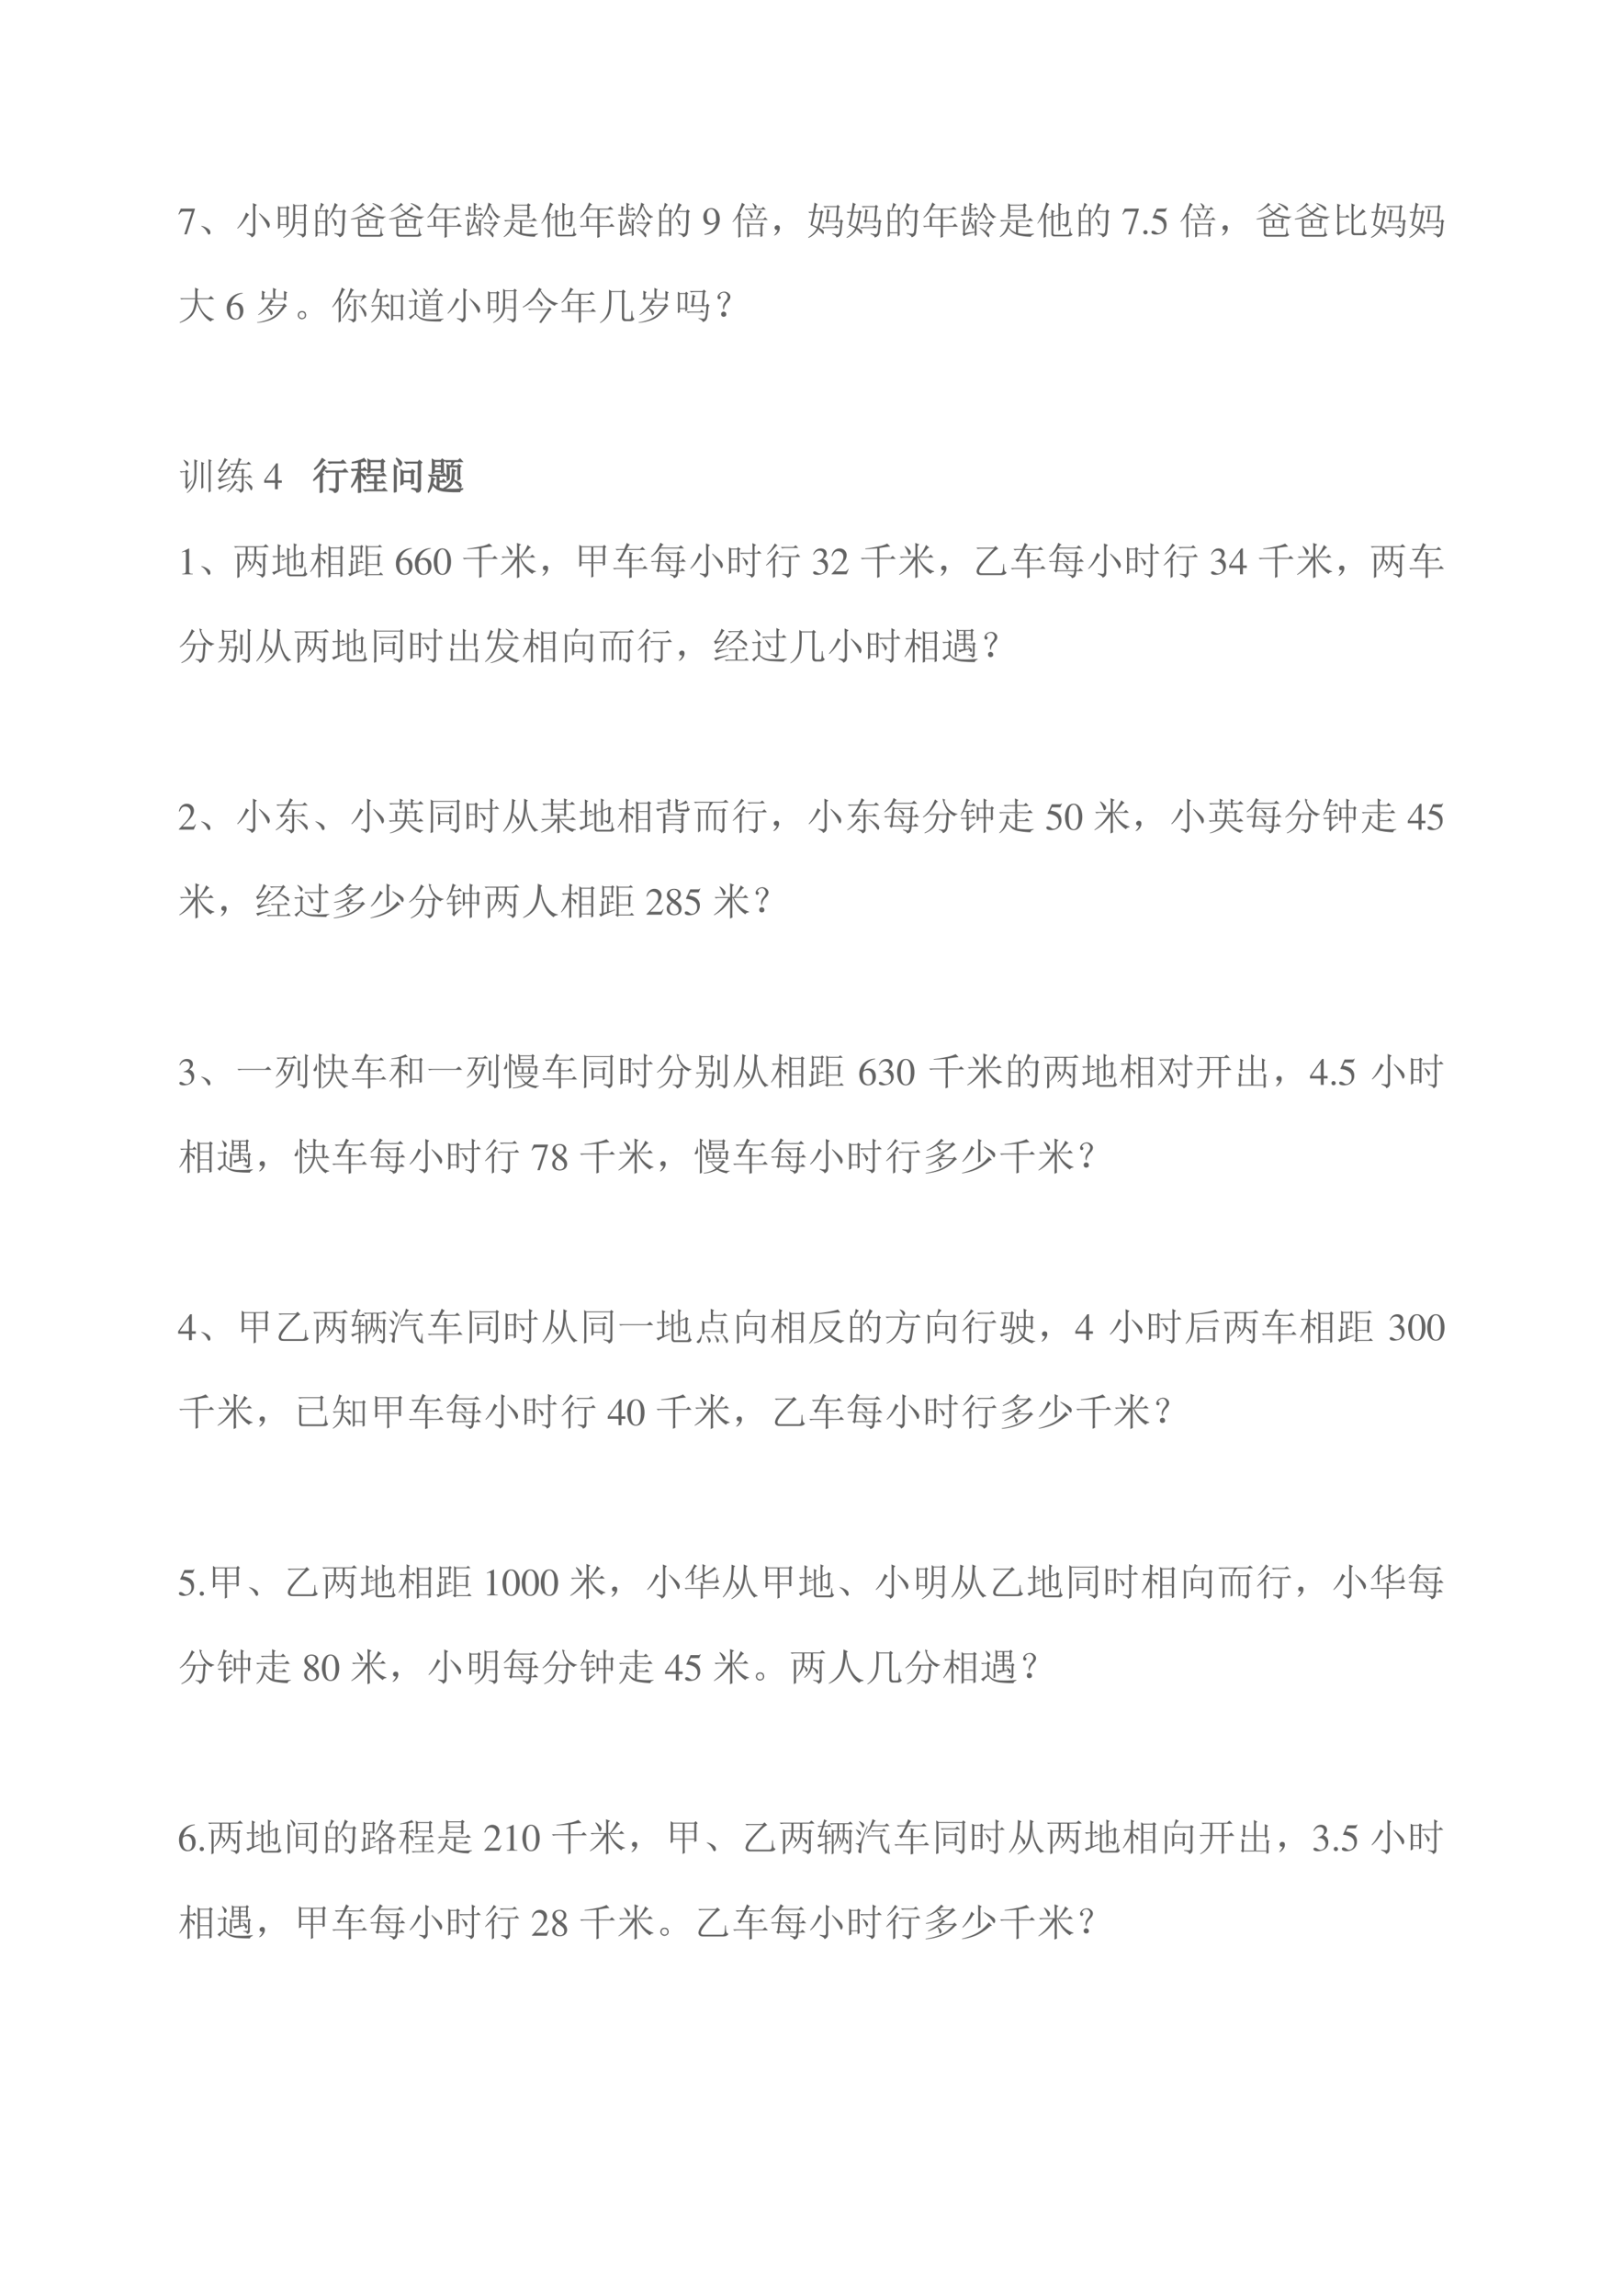 <svg xmlns="http://www.w3.org/2000/svg" xmlns:xlink="http://www.w3.org/1999/xlink" width="793.76" height="1122.56" viewBox="0 0 595.32 841.92"><symbol id="a"><path d="M-2147483500-2147483500Z"/></symbol><use xlink:href="#a" transform="matrix(9 0 0 -9 19327350000 -19327350000)"/><use xlink:href="#a" transform="matrix(9 0 0 -9 19327350000 -19327350000)"/><symbol id="b"><path d="M.429.67h-.37L0 .523.017.515c.041.067.06.08.116.081H.35L.152 0h.065l.212.654V.67Z"/></symbol><use xlink:href="#b" fill="#646464" transform="matrix(14.04 0 0 -14.04 65.465 85.932)"/><symbol id="c"><path d="M.152.066A.354.354 0 0 1 0 .22L.004.23A.407.407 0 0 0 .14.18.244.244 0 0 0 .21.129.1.1 0 0 0 .238.066C.243.04.24.023.227.016.217.006.208 0 .203 0 .187 0 .171.022.153.066Z"/></symbol><symbol id="d"><path d="M.414.707c0 .08-.001.145-.004.191L.516.852.473.816V.13C.473.069.44.026.375 0 .378.031.335.064.25.098v.02A.79.79 0 0 1 .375.101c.026 0 .04.018.04.054v.551M.23.652.316.59A.134.134 0 0 1 .262.53a2.8 2.8 0 0 0-.09-.129A1.054 1.054 0 0 0 .012.23L0 .242a.98.98 0 0 1 .102.133.976.976 0 0 1 .082.152C.207.58.223.621.23.652m.352-.02C.681.553.749.493.785.454.822.414.841.385.844.367A.166.166 0 0 0 .852.328.103.103 0 0 0 .836.27C.826.257.818.25.813.25c-.01 0-.02.014-.028.043a.737.737 0 0 1-.078.145C.673.494.627.555.57.62l.012.012Z"/></symbol><symbol id="e"><path d="M.273.45c0-.068.002-.12.004-.153L.223.27v.07H.055V.262L0 .234a9.373 9.373 0 0 1 0 .598L.055.801h.164l.027.035.059-.05L.273.761V.449M.055.777V.586h.168v.191H.055m0-.215V.363h.168v.2H.055M.133.011C.195.05.246.094.285.14a.4.4 0 0 1 .086.144c.016.05.024.133.024.25.002.12.002.24 0 .36l.054-.04h.215l.031.04.063-.047L.727.824v-.71C.729.065.699.03.637.007c0 .036-.045.066-.133.09v.02A.53.53 0 0 1 .637.101c.026 0 .039.013.039.039v.238h-.23A.372.372 0 0 0 .343.145.67.67 0 0 0 .14 0L.133.012m.316.82V.625h.227v.207H.449m0-.23c0-.07-.001-.137-.004-.2h.23v.2H.45Z"/></symbol><symbol id="f"><path d="M.055.676v-.25h.203v.25H.055m0-.274V.13h.203v.273H.055m.254.25c0-.304 0-.504.004-.597L.258.023v.082H.055V.04L0 .008a17.08 17.08 0 0 1 0 .726L.059.7h.039A.98.98 0 0 1 .14.902L.227.855C.2.842.165.79.12.7H.25l.04.04.058-.06-.04-.027M.5.898l.086-.05C.566.835.533.78.488.688H.7L.742.73.801.672.766.645a4.532 4.532 0 0 0-.024-.52C.734.085.722.059.703.043A.213.213 0 0 0 .625 0C.612.042.569.073.496.094v.02a.82.82 0 0 1 .14-.02c.03 0 .046.022.051.066.008.044.015.212.02.504H.48A1.06 1.06 0 0 0 .332.473L.32.48A1.113 1.113 0 0 1 .5.898M.43.516A.375.375 0 0 0 .54.41.12.12 0 0 0 .554.363.073.073 0 0 0 .539.316C.53.303.521.296.516.296c-.01 0-.019.02-.024.056a.383.383 0 0 1-.07.152L.43.516Z"/></symbol><symbol id="g"><path d="M.305.887.367.824.332.816A1.684 1.684 0 0 0 .051.645L.047.66c.057.034.108.07.152.11.047.041.082.08.106.117M.57.879a.884.884 0 0 0 .203-.09C.805.766.82.743.82.723A.109.109 0 0 0 .813.699C.806.686.802.68.796.68.787.68.768.698.742.73a.593.593 0 0 1-.18.133L.57.88M.586.78.645.723.605.71A1.596 1.596 0 0 0 .48.613.51.51 0 0 1 .66.547a.917.917 0 0 1 .25-.02V.516C.871.506.85.488.844.465a.984.984 0 0 0-.399.12A1.068 1.068 0 0 0 0 .446v.02c.161.031.298.082.41.152A.572.572 0 0 0 .281.75l.012.012A.821.821 0 0 1 .441.64a.678.678 0 0 1 .145.14M.238.43V.262h.176V.43H.238m.227 0V.262h.18V.43h-.18M.187.3c0 .084 0 .143-.003.177L.238.453h.403l.035.035.05-.05-.03-.024c0-.088 0-.151.003-.187L.645.203v.035H.238V.102c0-.034.016-.053.047-.055h.442c.026.002.04.02.043.05C.775.13.779.174.78.23h.016A.793.793 0 0 1 .809.102.101.101 0 0 1 .852.05.16.16 0 0 0 .777.004L.754 0h.008-.48C.218 0 .187.027.187.082v.219Z"/></symbol><symbol id="h"><path d="M.234.52V.316h.227V.52H.234m.008.406L.328.87.293.855.23.762h.508L.797.82.879.738h-.36V.543h.16l.055.055L.813.52H.52V.316h.253l.059.059.082-.082H.52V.145C.52.1.52.06.523.027L.457 0C.46.08.461.14.461.176v.117H.129A.355.355 0 0 1 .035.281L0 .316h.176c0 .12-.002.207-.004.262L.234.543h.227v.195H.219a1.197 1.197 0 0 0-.082-.11A1.01 1.01 0 0 0 .02.524L.008.531a1.02 1.02 0 0 1 .234.395Z"/></symbol><symbol id="i"><path d="M.094.594C.094.706.092.78.09.816L.176.781.14.758V.594h.09C.23.76.228.864.226.902l.09-.035-.04-.031V.742h.067l.043.043L.449.72H.277V.594h.098l.047.043L.484.57H.125A.34.34 0 0 1 .035.56L0 .594h.094M.28.488A.722.722 0 0 0 .258.402.292.292 0 0 0 .336.32.097.097 0 0 0 .348.277.082.082 0 0 0 .336.234C.328.224.322.22.316.22.31.219.303.23.301.254a.512.512 0 0 1-.047.133.542.542 0 0 0-.125-.203L.12.19a.785.785 0 0 1 .11.356l.081-.04-.03-.019M.366.145c0 .161-.001.27-.004.324L.45.434.414.406c0-.153.001-.27.004-.347L.368.03v.094C.2.091.106.059.085.027L.05.09c.013.013.018.03.015.05 0 .165 0 .275-.004.333l.086-.04L.113.407V.113l.254.032m.246.761L.7.86.668.836C.736.672.822.573.926.539V.527C.892.525.867.512.852.488a.677.677 0 0 0-.196.328C.594.647.522.53.441.465L.43.473a.972.972 0 0 1 .183.433M.593.598l.009.011A.325.325 0 0 0 .695.531C.705.518.711.507.711.496A.063.063 0 0 0 .695.457C.685.444.677.437.672.437.664.438.659.45.656.473a.395.395 0 0 1-.062.125m.05-.43.114.187H.605a.34.34 0 0 1-.09-.011L.48.379h.27l.04.047.07-.07C.832.35.805.33.776.295a1.967 1.967 0 0 1-.113-.14A.243.243 0 0 0 .738.09.07.07 0 0 0 .75.055.096.096 0 0 0 .742.02C.737.007.732 0 .727 0 .719 0 .71.01.699.027a1.017 1.017 0 0 1-.203.21l.008.013C.56.221.608.194.644.168Z"/></symbol><symbol id="j"><path d="M.277.688V.57h.34v.118h-.34M.22.883.28.848H.61l.036.039.062-.051L.672.809c0-.146.001-.24.004-.282L.617.497v.05h-.34V.512L.22.488a4.79 4.79 0 0 1 0 .395M.277.824V.711h.34v.113h-.34M.012.445h.722l.059.059.082-.082H.48V.289h.204l.05.05L.81.267H.48v-.16a.885.885 0 0 1 .2-.024c.088 0 .16.004.215.012v-.02C.848.064.822.043.816.012A1.353 1.353 0 0 0 .488.05a.484.484 0 0 0-.156.074.601.601 0 0 0-.105.11A.46.46 0 0 0 .007 0L0 .012a.582.582 0 0 1 .215.39L.3.352A.113.113 0 0 1 .266.316.39.39 0 0 1 .238.254.468.468 0 0 1 .426.12v.3H.14a.355.355 0 0 1-.094-.01L.012.444Z"/></symbol><symbol id="k"><path d="M.813.633C.815.453.81.35.796.324a.114.114 0 0 0-.07-.05C.732.301.703.323.64.34v.015A.573.573 0 0 1 .703.352c.013 0 .024 0 .031.003.01.003.017.019.02.047.003.029.005.107.008.235l-.16-.04V.212L.55.18v.402L.418.547V.125c0-.031.014-.047.043-.047h.344c.018.01.028.031.03.063a.779.779 0 0 1 .009.117h.02C.863.214.865.176.87.145.88.115.896.099.921.094.905.054.862.035.794.035H.461C.396.033.365.057.367.11v.426L.313.52.288.504.25.53.367.56C.367.616.366.673.363.73L.457.691.418.664V.57l.133.035c0 .118-.002.22-.004.31l.09-.04L.602.848V.62l.148.04.023.042L.84.66.813.633M.163 0c.003.078.004.138.004.18v.418a1.302 1.302 0 0 0-.156-.23L0 .374a1.894 1.894 0 0 1 .227.547l.09-.047C.295.865.274.835.253.789A4.686 4.686 0 0 1 .187.641L.255.605.223.582V.027L.164 0Z"/></symbol><use xlink:href="#c" fill="#646464" transform="matrix(14.04 0 0 -14.04 73.8 86.04)"/><use xlink:href="#d" fill="#646464" transform="matrix(14.04 0 0 -14.04 86.998 87.081)"/><use xlink:href="#e" fill="#646464" transform="matrix(14.04 0 0 -14.04 101.97 87.246)"/><use xlink:href="#f" fill="#646464" transform="matrix(14.04 0 0 -14.04 115.72 87.027)"/><use xlink:href="#g" fill="#646464" transform="matrix(14.04 0 0 -14.04 128.717 86.807)"/><use xlink:href="#g" fill="#646464" transform="matrix(14.04 0 0 -14.04 142.757 86.807)"/><use xlink:href="#h" fill="#646464" transform="matrix(14.04 0 0 -14.04 156.616 87.246)"/><use xlink:href="#i" fill="#646464" transform="matrix(14.04 0 0 -14.04 170.546 87.027)"/><use xlink:href="#j" fill="#646464" transform="matrix(14.04 0 0 -14.04 184.734 86.972)"/><use xlink:href="#k" fill="#646464" transform="matrix(14.04 0 0 -14.04 198.555 87.191)"/><use xlink:href="#h" fill="#646464" transform="matrix(14.04 0 0 -14.04 212.65 87.246)"/><use xlink:href="#i" fill="#646464" transform="matrix(14.04 0 0 -14.04 226.58 87.027)"/><use xlink:href="#f" fill="#646464" transform="matrix(14.04 0 0 -14.04 241.826 87.027)"/><symbol id="l"><path d="M.029 0a.432.432 0 0 1 .235.081c.104.076.165.2.165.335 0 .165-.091.282-.221.282C.089.698 0 .597 0 .462 0 .34.072.259.18.259c.055 0 .097.016.15.057A.374.374 0 0 0 .026.02L.029 0m.303.377C.332.357.328.348.317.339A.16.16 0 0 0 .216.302C.14.302.092.377.092.496a.26.26 0 0 0 .037.143A.09.09 0 0 0 .2.67C.287.67.332.584.332.416V.377Z"/></symbol><use xlink:href="#l" fill="#646464" transform="matrix(14.04 0 0 -14.04 257.991 86.129)"/><symbol id="m"><path d="m.523.895.008.011A.325.325 0 0 0 .617.84.067.067 0 0 0 .63.809C.629.79.617.773.594.758h.16L.8.805l.07-.07H.445A.355.355 0 0 1 .352.722L.316.758h.262a.272.272 0 0 1-.055.137M.41.684l.008.011C.486.641.522.602.528.578.532.555.527.536.515.523.506.513.499.508.496.508.486.508.478.52.473.547A.462.462 0 0 1 .41.684m.293.039L.781.668.746.652.633.488h.172l.047.047.07-.07H.379A.355.355 0 0 1 .285.453L.25.488h.363c.05.11.08.188.09.235M.438.343v-.23H.73v.23H.438M.383.009a5.185 5.185 0 0 1 0 .394L.437.367H.73l.036.035.054-.05L.781.324c0-.143.002-.237.004-.281L.73.02v.07H.438V.035L.383.008M.153 0c.002.08.003.161.003.242v.336A.926.926 0 0 0 .008.406L0 .418c.047.057.091.125.133.203.041.08.08.178.113.293L.328.867A.258.258 0 0 1 .266.781 7.806 7.806 0 0 0 .19.637L.234.609.207.582V.137c0-.034.001-.07.004-.11L.152 0Z"/></symbol><symbol id="n"><path d="M.055.061A.218.218 0 0 1 .094.14C.07.14.054.143.043.151A.071.071 0 0 0 .02.182a.08.08 0 0 0 0 .035C.022.23.03.242.047.253.062.266.082.27.105.264.13.26.143.25.148.234a.104.104 0 0 0 .008-.04.23.23 0 0 0-.011-.062A.247.247 0 0 0 .09.049C.064.021.042.005.023.003.008 0 0 0 0 .003a.249.249 0 0 1 .055.059Z"/></symbol><symbol id="o"><path d="M.578.71.547.685A14.968 14.968 0 0 1 .523.445h.2l.027.36H.527A.355.355 0 0 1 .434.793L.398.828h.344L.77.863.832.816.801.793.773.445h.059l.027.04.059-.051L.891.41A3.506 3.506 0 0 0 .867.152C.86.102.844.07.82.051A.188.188 0 0 0 .734.01C.74.044.704.074.625.102l.004.016C.68.107.719.1.742.097.768.096.786.1.797.114.81.13.817.156.82.195c.006.042.012.117.02.227H.523L.496.395.441.437l.032.024c.013.115.02.212.02.293L.577.71M.355.28H.68l.05.051L.8.258H.48A.29.29 0 0 1 .39.246L.356.281m-.19.64L.25.88.219.855A5.193 5.193 0 0 1 .184.68h.132l.028.043.058-.047-.03-.031a1.843 1.843 0 0 0-.087-.38C.353.23.391.203.398.185A.097.097 0 0 0 .41.14.07.07 0 0 0 .402.109C.4.102.397.098.395.098c-.008 0-.019.01-.032.03a.685.685 0 0 1-.097.095A.564.564 0 0 0 .008 0L0 .016C.104.08.18.159.227.25a1.48 1.48 0 0 1-.168.086c.023.101.045.208.066.32H.082L.035.648.004.68h.125a3.2 3.2 0 0 1 .035.242M.18.656A8.683 8.683 0 0 0 .11.344C.15.326.194.307.241.289c.034.094.06.216.078.367H.18Z"/></symbol><use xlink:href="#m" fill="#646464" transform="matrix(14.04 0 0 -14.04 268.678 87.191)"/><use xlink:href="#n" fill="#646464" transform="matrix(14.04 0 0 -14.04 283.87 86.35)"/><use xlink:href="#o" fill="#646464" transform="matrix(14.04 0 0 -14.04 296.448 87.246)"/><use xlink:href="#o" fill="#646464" transform="matrix(14.04 0 0 -14.04 310.488 87.246)"/><use xlink:href="#f" fill="#646464" transform="matrix(14.04 0 0 -14.04 325.625 87.027)"/><use xlink:href="#h" fill="#646464" transform="matrix(14.04 0 0 -14.04 338.568 87.246)"/><use xlink:href="#i" fill="#646464" transform="matrix(14.04 0 0 -14.04 352.372 87.027)"/><use xlink:href="#j" fill="#646464" transform="matrix(14.04 0 0 -14.04 366.686 86.972)"/><use xlink:href="#k" fill="#646464" transform="matrix(14.04 0 0 -14.04 380.507 87.191)"/><use xlink:href="#f" fill="#646464" transform="matrix(14.04 0 0 -14.04 395.699 87.027)"/><symbol id="p"><path d="M.055.111A.056.056 0 0 1 0 .054C0 .025.025 0 .054 0c.031 0 .057.024.057.054a.057.057 0 0 1-.056.057Z"/></symbol><symbol id="q"><path d="M.149.597h.196c.017 0 .02.001.023.009l.038.089-.009.007C.382.682.373.676.351.676H.142L.033.439.032.434c0-.006.004-.008.012-.008a.397.397 0 0 0 .113-.02C.272.369.324.308.324.208.324.112.264.037.185.037c-.02 0-.036.007-.066.029C.087.09.065.099.042.099.014.099 0 .087 0 .062 0 .024.046 0 .122 0c.083 0 .155.027.206.078a.236.236 0 0 1 .066.178.214.214 0 0 1-.068.168C.282.468.225.491.107.512l.042.085Z"/></symbol><use xlink:href="#b" fill="#646464" transform="matrix(14.04 0 0 -14.04 411.71 85.932)"/><use xlink:href="#p" fill="#646464" transform="matrix(14.04 0 0 -14.04 419.377 85.974)"/><use xlink:href="#q" fill="#646464" transform="matrix(14.04 0 0 -14.04 422.353 86.017)"/><symbol id="r"><path d="M.016.57c0 .118-.002.205-.004.262L.105.789.07.758V.496h.157l.046.047.07-.07H.07v-.38l.258.09.008-.015C.182.098.086.042.046 0L0 .066c.01.01.016.03.016.055v.45m.37.066c0 .078 0 .146-.003.203L.48.793.441.762V.434A.905.905 0 0 1 .586.57a.61.61 0 0 1 .09.121L.754.617a.264.264 0 0 1-.117-.07A1.632 1.632 0 0 0 .44.41V.105C.441.075.458.06.492.06h.16c.021 0 .035.011.043.035.008.023.013.08.016.168h.02A.57.57 0 0 1 .741.125.1.1 0 0 1 .79.066.105.105 0 0 0 .742.023.12.12 0 0 0 .676.008H.473C.415.008.387.033.387.082v.555Z"/></symbol><use xlink:href="#m" fill="#646464" transform="matrix(14.04 0 0 -14.04 432.978 87.191)"/><use xlink:href="#n" fill="#646464" transform="matrix(14.04 0 0 -14.04 448.17 86.35)"/><use xlink:href="#g" fill="#646464" transform="matrix(14.04 0 0 -14.04 460.93 86.807)"/><use xlink:href="#g" fill="#646464" transform="matrix(14.04 0 0 -14.04 474.97 86.807)"/><use xlink:href="#r" fill="#646464" transform="matrix(14.04 0 0 -14.04 490.31 86.368)"/><use xlink:href="#o" fill="#646464" transform="matrix(14.04 0 0 -14.04 502.868 87.246)"/><use xlink:href="#o" fill="#646464" transform="matrix(14.04 0 0 -14.04 516.908 87.246)"/><symbol id="s"><path d="M.406.64C.406.78.405.872.402.919L.496.875.465.844V.64h.289l.062.062.086-.086H.465V.586a.97.97 0 0 1 .14-.293.517.517 0 0 1 .293-.195V.082a.1.1 0 0 1-.086-.05.727.727 0 0 0-.222.214.914.914 0 0 0-.133.285C.434.372.384.254.309.176A.753.753 0 0 0 .004 0L0 .016c.091.039.168.088.23.148.063.06.106.129.13.207C.384.45.4.531.405.617H.098L.043.61.012.641h.394Z"/></symbol><use xlink:href="#s" fill="#646464" transform="matrix(14.04 0 0 -14.04 65.897 118.391)"/><symbol id="t"><path d="M.412.698a.436.436 0 0 1-.245-.08A.387.387 0 0 1 0 .293C0 .206.027.118.07.068A.198.198 0 0 1 .224 0c.124 0 .21.095.21.233 0 .129-.072.209-.189.209C.201.442.181.435.118.397a.346.346 0 0 0 .296.285L.412.698M.208.396C.295.396.344.324.344.199.344.089.305.028.235.028.147.028.093.122.093.277c0 .051.008.079.028.094a.145.145 0 0 0 .087.025Z"/></symbol><use xlink:href="#t" fill="#646464" transform="matrix(14.04 0 0 -14.04 83.181 117.217)"/><symbol id="u"><path d="M.758.762v-.11c0-.018.001-.036.004-.054L.703.574v.047H.188L.155.59.102.637l.027.02c0 .06-.001.119-.004.179l.09-.04L.184.77V.645h.234c0 .122-.001.21-.004.265L.508.867.473.844v-.2h.23C.703.705.702.767.7.829L.79.79.758.762M.359.613.445.56.41.547A3.19 3.19 0 0 1 .344.465h.328l.035.039.074-.07C.755.428.728.404.7.364A1.668 1.668 0 0 0 .574.218a.648.648 0 0 0-.21-.14A1.025 1.025 0 0 0 .003 0L0 .012c.083.01.165.03.246.058C.33.1.405.14.473.195c.067.058.135.14.203.246H.328L.273.383A.398.398 0 0 0 .395.297.07.07 0 0 0 .406.262.084.084 0 0 0 .391.215C.38.202.374.195.37.195c-.01 0-.02.015-.027.043a.397.397 0 0 1-.086.13.942.942 0 0 0-.223-.169L.027.211A.995.995 0 0 1 .36.613Z"/></symbol><symbol id="v"><path d="M.164.203A.07.07 0 0 0 .207.156.15.15 0 0 0 .219.11.215.215 0 0 0 .21.066.083.083 0 0 0 .17.02.111.111 0 0 0 .106 0C.08 0 .056.01.035.031A.111.111 0 0 0 0 .098c0 .026.005.048.016.066.013.02.028.034.046.04a.123.123 0 0 0 .047.01.16.16 0 0 0 .055-.01M.16.046C.178.06.186.08.184.109c0 .032-.01.051-.028.059A.099.099 0 0 1 .11.184a.09.09 0 0 1-.05-.02C.043.154.035.134.035.105c0-.028.01-.048.027-.058A.12.12 0 0 1 .11.03c.016 0 .033.005.051.016Z"/></symbol><symbol id="w"><path d="M.426.5.508.45.473.43A.955.955 0 0 0 .27.117L.258.125A.994.994 0 0 1 .426.5M.57.496C.57.538.57.581.566.625L.656.59.625.563V.097C.628.053.599.022.539.004.54.033.5.06.418.09l.004.015A.594.594 0 0 1 .532.09C.556.09.57.105.57.137v.36M.703.472C.758.423.803.378.84.336.876.294.895.259.895.23.897.202.893.181.883.168.875.158.868.152.863.152.855.152.85.164.843.188A.707.707 0 0 1 .782.32a.815.815 0 0 1-.09.145l.012.008m-.476.12v-.41c0-.057 0-.105.003-.144L.168 0l.004.238v.356a1.191 1.191 0 0 0-.16-.196L0 .406C.08.521.14.62.176.703.212.79.238.861.254.918l.09-.059L.309.844a13.738 13.738 0 0 0-.11-.2l.055-.03-.027-.02M.48.906.574.848.535.828.465.695h.324l.04.047.077-.078C.865.664.814.626.754.551L.742.559l.055.113h-.34C.407.594.357.53.305.48L.293.488a1.125 1.125 0 0 1 .188.418Z"/></symbol><symbol id="x"><path d="M.832.664c0-.323.001-.52.004-.59L.78.051v.12H.578v-.1L.523.046C.526.094.527.21.527.395c0 .184-.001.299-.004.343L.578.7h.195l.032.043.058-.05L.832.663M.578.676v-.48h.203v.48H.578M.164.895.246.852.215.836A4.996 4.996 0 0 0 .16.69h.184l.054.051.067-.074h-.18V.449H.38l.055.055L.5.426H.281A.526.526 0 0 0 .273.34.817.817 0 0 0 .45.207C.462.187.47.168.47.152A.097.097 0 0 0 .457.11C.449.094.444.086.441.086c-.007 0-.014.008-.02.023a.615.615 0 0 1-.054.094A.527.527 0 0 1 .27.32.508.508 0 0 0 .008 0L0 .012a.554.554 0 0 1 .23.414H.13A.355.355 0 0 1 .035.414L0 .45h.23v.219H.152A.727.727 0 0 0 .04.496L.027.504c.037.06.067.128.09.203a.97.97 0 0 1 .047.188Z"/></symbol><symbol id="y"><path d="M.387.858.395.87A.315.315 0 0 0 .485.81C.507.793.517.775.514.757.516.74.51.729.5.72.49.714.483.71.48.71.47.71.462.723.457.749a.296.296 0 0 1-.07.11m.05-.306V.46H.73v.093H.438m0-.117V.331H.73v.105H.438m0-.129V.21H.73v.097H.438m.085.27L.535.67H.398A.355.355 0 0 1 .305.659L.27.694h.343c.045.078.075.142.09.191L.781.831A.245.245 0 0 1 .72.788.914.914 0 0 1 .64.694h.148l.05.05L.91.672H.598L.547.577h.18l.039.039L.82.56.781.534V.358c0-.073.002-.14.004-.203L.73.132v.054H.438V.143L.383.12a8.812 8.812 0 0 1 0 .488L.44.577h.082M.09.854l.008.012A.327.327 0 0 0 .195.799C.216.781.225.762.223.741.223.72.217.707.207.7a.038.038 0 0 0-.02-.007C.174.694.165.71.158.741A.306.306 0 0 1 .09.854M.21.198A.394.394 0 0 1 .3.12.381.381 0 0 1 .458.069C.522.064.574.061.613.061.69.061.79.066.918.077V.06C.876.053.853.034.848.003.725 0 .624.003.543.01a.685.685 0 0 0-.188.04.266.266 0 0 0-.109.078C.212.164.19.18.18.178.172.178.152.161.12.128a.334.334 0 0 1-.058-.07L.012.111l.148.09v.324H.13A.355.355 0 0 1 .035.514L0 .55h.152l.043.043L.25.538.21.51V.198Z"/></symbol><symbol id="z"><path d="m.36.605.007.012a.654.654 0 0 0 .13-.082C.513.517.521.5.52.485a.088.088 0 0 0-.016-.04C.499.437.494.434.492.434c-.01 0-.02.011-.027.035a.712.712 0 0 1-.106.136M.484 0 .43.012l.23.336H.27A.355.355 0 0 1 .176.336L.14.37h.523L.7.414.758.355.718.328A12.41 12.41 0 0 1 .485 0M.426.922.5.875.469.852a.786.786 0 0 1 .21-.23.61.61 0 0 1 .239-.106v-.02C.876.493.85.476.84.446A1.01 1.01 0 0 0 .633.59C.573.647.514.728.457.832a1.398 1.398 0 0 0-.14-.2.996.996 0 0 0-.133-.124A1.419 1.419 0 0 0 .008.402L0 .418a.905.905 0 0 1 .156.121C.211.59.26.645.305.707c.044.063.084.134.12.215Z"/></symbol><symbol id="A"><path d="M.297.813A3.39 3.39 0 0 0 .285.387a.501.501 0 0 0-.066-.2A.635.635 0 0 0 .004 0L0 .016A.534.534 0 0 1 .191.25c.032.08.047.18.047.297 0 .12-.001.229-.004.328l.067-.04h.27l.034.04L.672.82.632.793V.172C.63.125.652.102.696.102H.77c.026-.003.04.014.042.05.006.037.01.093.012.168h.02C.846.253.85.206.855.18A.106.106 0 0 1 .902.113.12.12 0 0 0 .801.051H.668C.605.05.574.083.574.148v.664H.297Z"/></symbol><symbol id="B"><path d="M.246.723v-.29C.246.393.247.35.25.306L.195.277V.34h-.14V.258L0 .234a8.479 8.479 0 0 1 0 .559L.055.758H.19L.22.793.273.746.246.723M.055.734v-.37h.14v.37h-.14M.438.652a5.178 5.178 0 0 1-.024-.21h.211l.027.343h-.21A.355.355 0 0 1 .347.773L.313.81h.335L.68.848.738.797.707.773.68.441h.062l.028.04L.832.43.801.406A4.384 4.384 0 0 0 .777.172C.77.115.757.076.738.055.723.03.694.013.652 0 .65.036.612.066.54.09v.015C.59.098.625.092.65.09c.023-.003.04.001.05.012.01.013.02.044.028.093.007.05.014.124.02.223H.413L.387.387.336.434l.023.02c.013.122.021.21.024.265l.086-.04L.438.653M.227.273h.351L.625.32l.07-.07H.34A.246.246 0 0 1 .262.238L.227.273Z"/></symbol><symbol id="C"><path d="M.253.375A.274.274 0 0 1 .17.187C.152.194.143.217.143.263c0 .044.02.088.059.133.036.044.057.08.062.109A.11.11 0 0 1 .241.59C.22.62.194.635.163.633A.109.109 0 0 1 .089.605C.068.587.056.572.053.56.051.549.056.54.07.535A.037.037 0 0 0 .085.504.042.042 0 0 0 .073.473C.068.465.059.46.046.46A.049.049 0 0 0 .01.477.087.087 0 0 0 .003.53c.005.026.02.051.043.074a.157.157 0 0 0 .082.047c.03.008.06.01.086.004a.167.167 0 0 0 .085-.05.11.11 0 0 0 .036-.102C.329.462.302.419.253.375M.202.121C.22.113.229.096.229.071.232.043.224.025.206.015A.099.099 0 0 0 .159 0a.09.09 0 0 0-.035.012C.108.02.099.036.096.062c-.002.03.006.049.024.06.018.01.032.015.043.015.01 0 .023-.005.039-.016Z"/></symbol><use xlink:href="#u" fill="#646464" transform="matrix(14.04 0 0 -14.04 94.306 118.336)"/><use xlink:href="#v" fill="#646464" transform="matrix(14.04 0 0 -14.04 109.224 117.075)"/><use xlink:href="#w" fill="#646464" transform="matrix(14.04 0 0 -14.04 121.82 118.336)"/><use xlink:href="#x" fill="#646464" transform="matrix(14.04 0 0 -14.04 136.08 118.281)"/><use xlink:href="#y" fill="#646464" transform="matrix(14.04 0 0 -14.04 149.791 117.934)"/><use xlink:href="#d" fill="#646464" transform="matrix(14.04 0 0 -14.04 164.144 118.281)"/><use xlink:href="#e" fill="#646464" transform="matrix(14.04 0 0 -14.04 178.99 118.446)"/><use xlink:href="#z" fill="#646464" transform="matrix(14.04 0 0 -14.04 191.713 118.446)"/><use xlink:href="#h" fill="#646464" transform="matrix(14.04 0 0 -14.04 205.808 118.446)"/><use xlink:href="#A" fill="#646464" transform="matrix(14.04 0 0 -14.04 220.068 118.5)"/><use xlink:href="#u" fill="#646464" transform="matrix(14.04 0 0 -14.04 234.2 118.336)"/><use xlink:href="#B" fill="#646464" transform="matrix(14.04 0 0 -14.04 248.624 118.117)"/><use xlink:href="#C" fill="#646464" transform="matrix(14.04 0 0 -14.04 263.176 116.197)"/><use xlink:href="#a" fill="#646464" transform="matrix(14.04 0 0 -14.04 30150669000 -30150669000)"/><use xlink:href="#a" fill="#646464" transform="matrix(14.04 0 0 -14.04 30150669000 -30150669000)"/><symbol id="D"><path d="M.563.813.647.776.618.754V.262c0-.024 0-.064.003-.121L.563.109a14.083 14.083 0 0 1 0 .704m.19.07L.84.848.809.82V.21c0-.051 0-.107.003-.167L.754.012c.003.05.004.104.004.164v.566c0 .029-.001.076-.004.14M.098.86l.007.008A.44.44 0 0 0 .207.805C.225.789.233.772.23.754.228.736.223.723.215.714.207.708.2.705.195.705.187.703.18.713.172.737A.443.443 0 0 1 .098.86M.203.207l.121.129.008-.008a1.303 1.303 0 0 1-.145-.23L.138.16C.15.173.155.19.152.21v.333H.11A.289.289 0 0 1 .035.531L0 .566h.148l.028.04.058-.051L.204.53V.207m.179.672.09-.04L.44.81c0-.149 0-.266-.004-.352A.518.518 0 0 0 .196 0L.184.008a.594.594 0 0 1 .164.23c.026.076.039.167.039.274C.387.618.385.74.383.879Z"/></symbol><symbol id="E"><path d="M.063.59.23.602a.782.782 0 0 1 .055.105L.36.648.324.637a5.584 5.584 0 0 0-.25-.285c.068.007.15.02.246.039L.324.375C.168.333.078.298.054.27l-.05.082a.2.2 0 0 1 .074.05C.104.431.15.49.215.578A.401.401 0 0 1 .12.558.155.155 0 0 1 .051.52L.004.598c.023.005.052.04.086.105A.964.964 0 0 1 .176.91L.262.86.219.835A9.437 9.437 0 0 0 .062.59M0 .152C.099.178.21.211.332.25L.336.234A4.216 4.216 0 0 1 .07.105L.047.078 0 .152m.375.293c.02.032.042.075.063.13A.27.27 0 0 1 .374.562L.34.598h.105L.5.738H.441A.355.355 0 0 1 .348.727L.313.762h.195a.98.98 0 0 1 .039.152L.629.867.594.847A4.23 4.23 0 0 1 .559.763h.195l.05.05.071-.074H.551L.496.598h.121l.028.035.062-.047L.676.563V.421H.78l.047.047.07-.07H.676V.116C.678.055.647.016.582 0c0 .04-.038.068-.113.086v.016C.53.096.573.094.594.094c.02 0 .031.014.031.043v.261H.418L.391.371.34.426l.035.02M.492.253A1.086 1.086 0 0 0 .25.016L.238.027a.854.854 0 0 1 .21.297L.53.266.491.254M.72.309A.785.785 0 0 0 .879.19C.897.173.906.155.906.137A.104.104 0 0 0 .895.09C.887.072.88.063.875.063c-.008 0-.018.016-.031.05A.657.657 0 0 1 .71.297l.008.012m-.23.265A2.653 2.653 0 0 0 .413.422h.211v.152H.488Z"/></symbol><use xlink:href="#D" fill="#646464" transform="matrix(14.04 0 0 -14.04 65.897 180.791)"/><use xlink:href="#E" fill="#646464" transform="matrix(14.04 0 0 -14.04 79.882 180.736)"/><symbol id="F"><path d="M.46.231H.358v.445H.314L0 .231V.167h.281V0h.077v.167H.46v.064m-.18 0H.04l.24.343V.231Z"/></symbol><use xlink:href="#F" fill="#646464" transform="matrix(14.04 0 0 -14.04 96.912 179.42)"/><use xlink:href="#a" fill="#646464" transform="matrix(14.04 0 0 -14.04 30150669000 -30150669000)"/><use xlink:href="#a" fill="#646464" transform="matrix(14.04 0 0 -14.04 30150669000 -30150669000)"/><symbol id="G"><path d="M.387.809h.332l.054.05L.84.785H.516A.355.355 0 0 1 .422.773L.387.81M.422.113C.492.108.539.105.562.105c.024 0 .036.016.036.047v.399H.449A.355.355 0 0 1 .355.539L.32.574h.45L.828.63.895.55H.652V.133C.655.063.622.02.555.008.555.044.51.073.422.094v.02M.23.905.3.852C.284.846.252.819.208.77A.97.97 0 0 0 .039.617L.031.63a.905.905 0 0 1 .2.277M.237.461V.035L.18 0c.002.057.004.216.004.477A1.126 1.126 0 0 0 .008.324L0 .336C.055.39.107.452.156.52a.88.88 0 0 1 .117.195L.34.656.305.636A1.771 1.771 0 0 0 .219.52L.262.484.238.461Z"/></symbol><symbol id="H"><path d="M.441.527a4.048 4.048 0 0 1 0 .352L.5.844h.285L.82.879.875.824.84.801C.84.68.84.603.844.566L.789.546v.048H.496V.55L.441.527M.496.82V.617H.79V.82H.496M.391.477h.406L.84.52.902.453H.664V.285h.113L.82.328.883.262H.664v-.18h.152l.047.047.067-.07H.46A.355.355 0 0 1 .368.047L.332.082h.281v.18h-.07A.355.355 0 0 1 .449.25L.414.285h.2v.168H.52A.355.355 0 0 1 .426.441L.39.477M.195.805a3.75 3.75 0 0 0-.164-.02v.016c.05.008.107.022.172.043.068.02.112.04.133.058l.05-.07a.976.976 0 0 1-.14-.02V.617h.059L.348.66.41.594H.246V.52A.312.312 0 0 0 .352.457C.37.441.379.426.379.41A.075.075 0 0 0 .367.371C.362.361.357.355.352.355c-.008 0-.017.013-.028.04a.305.305 0 0 1-.078.109c0-.27.001-.43.004-.477L.191 0c.003.099.004.25.004.453a.93.93 0 0 0-.183-.3L.004.163a1.26 1.26 0 0 1 .18.43H.129A.355.355 0 0 1 .035.582L0 .617h.195v.188Z"/></symbol><symbol id="I"><path d="M0 .727.098.672.062.648v-.62L0 0a17.46 17.46 0 0 1 0 .727M.465.113.594.102c.028-.003.043.007.043.03V.77H.422A.355.355 0 0 1 .328.758L.293.793h.34L.664.84.73.785.695.754V.12C.698.053.665.013.598 0c0 .047-.045.08-.133.098v.015m-.39.782a.336.336 0 0 0 .1-.075C.195.802.204.786.204.773A.099.099 0 0 0 .187.727C.177.71.17.703.165.703c-.01 0-.018.012-.023.035a.692.692 0 0 1-.078.149l.011.008M.242.53v-.23h.215v.23H.242m.27-.187c0-.026.001-.06.004-.102L.457.22v.058H.242v-.05L.184.203a6.297 6.297 0 0 1 0 .39L.242.556h.211L.48.598.543.55.512.523v-.18Z"/></symbol><symbol id="J"><path d="M.172.816V.703h.183v.113H.172m0-.136V.57h.183v.11H.172m.234.129c0-.12.002-.21.004-.27L.355.512v.035H.172V.523L.117.503a4.321 4.321 0 0 1 0 .368L.172.84h.176l.027.039.059-.047L.406.809M.133.239A.444.444 0 0 1 .243.14v.296H.16A.355.355 0 0 1 .066.426L.031.46h.344l.047.047.062-.07H.293V.3h.074L.41.344.47.277H.293V.125A.709.709 0 0 1 .559.09C.686.087.803.092.91.105V.09C.86.072.836.05.836.027a2.764 2.764 0 0 0-.434.016.578.578 0 0 0-.156.05.441.441 0 0 0-.121.122A.611.611 0 0 0 .012 0L0 .008a1.071 1.071 0 0 1 .102.39L.18.36C.159.352.143.311.133.24M.836.48.84.36.785.331v.344H.56V.352L.504.32a4.288 4.288 0 0 1 0 .41L.559.7h.05c.01.038.017.076.02.113H.582A.355.355 0 0 1 .488.8L.453.836h.34L.84.883l.062-.07H.695A2.434 2.434 0 0 1 .63.699h.148l.028.035.058-.043L.836.668V.48m-.2.137L.724.574.69.547a.928.928 0 0 0-.02-.23.273.273 0 0 0-.077-.118A.439.439 0 0 0 .43.105L.422.117a.425.425 0 0 1 .16.13.292.292 0 0 1 .05.16C.639.47.64.541.638.616M.684.313.69.324C.793.277.848.246.855.23A.076.076 0 0 0 .871.191.129.129 0 0 0 .863.152C.858.14.853.132.848.132a.594.594 0 0 1-.164.18Z"/></symbol><use xlink:href="#G" fill="#646464" transform="matrix(14.04 0 0 -14.04 114.908 180.791)"/><use xlink:href="#H" fill="#646464" transform="matrix(14.04 0 0 -14.04 128.786 180.791)"/><use xlink:href="#I" fill="#646464" transform="matrix(14.04 0 0 -14.04 144.471 180.627)"/><use xlink:href="#J" fill="#646464" transform="matrix(14.04 0 0 -14.04 156.92 180.681)"/><use xlink:href="#G" fill="none" stroke="#646464" stroke-miterlimit="10" stroke-width=".029" transform="matrix(14.04 0 0 -14.04 114.908 180.791)"/><use xlink:href="#H" fill="none" stroke="#646464" stroke-miterlimit="10" stroke-width=".029" transform="matrix(14.04 0 0 -14.04 128.786 180.791)"/><use xlink:href="#I" fill="none" stroke="#646464" stroke-miterlimit="10" stroke-width=".029" transform="matrix(14.04 0 0 -14.04 144.471 180.627)"/><use xlink:href="#J" fill="none" stroke="#646464" stroke-miterlimit="10" stroke-width=".029" transform="matrix(14.04 0 0 -14.04 156.92 180.681)"/><symbol id="K"><path d="M-2147483500-2147483500Z"/></symbol><use xlink:href="#K" fill="#646464" transform="matrix(14.04 0 0 -14.04 30150669000 -30150669000)"/><symbol id="L"><path d="M.007 0h.276v.015C.206.015.189.026.188.074v.6L.18.676 0 .585V.571a.303.303 0 0 0 .072.022c.021 0 .03-.015.03-.047V.093C.1.03.083.016.007.015V0Z"/></symbol><use xlink:href="#L" fill="#646464" transform="matrix(14.04 0 0 -14.04 66.742 210.62)"/><symbol id="M"><path d="M.145.598V.03L.085 0a11.778 11.778 0 0 1 0 .652l.06-.03h.16v.183H.129A.355.355 0 0 1 .035.793L0 .828h.77l.058.059L.91.805H.586V.62H.75l.031.04.067-.052L.813.586V.117c0-.05-.03-.086-.086-.11C.72.045.677.074.594.095v.02A.944.944 0 0 1 .723.097C.746.1.758.12.758.156v.442H.586A1 1 0 0 0 .57.449C.66.405.706.375.71.36A.092.092 0 0 0 .724.32.097.097 0 0 0 .71.277C.703.264.698.257.695.257.688.258.678.273.668.302A.392.392 0 0 1 .566.43.505.505 0 0 0 .363.164L.355.176a.531.531 0 0 1 .176.422H.36A2.228 2.228 0 0 0 .348.48C.408.444.44.414.445.39.451.37.448.354.437.34.43.33.423.324.418.324.41.324.402.337.395.364A.27.27 0 0 1 .344.46a.497.497 0 0 0-.18-.262L.156.211c.097.102.146.23.149.387h-.16m.214.207V.62h.172v.184H.36Z"/></symbol><symbol id="N"><path d="M.64.29A.499.499 0 0 1 .747.28C.754.284.758.293.758.31v.285L.618.539c0-.172 0-.293.003-.363L.563.148C.565.24.566.363.566.52L.446.473v-.38c0-.03.016-.046.05-.046h.297C.822.052.837.073.84.109c.005.037.008.08.008.13h.02A.87.87 0 0 1 .877.12.072.072 0 0 1 .923.066C.9.022.872 0 .832 0H.477C.422 0 .395.03.395.09v.367L.309.426.285.406l-.039.02.149.054v.141C.395.655.393.695.39.742L.473.7.445.676v-.18l.121.047V.73c0 .047 0 .092-.003.133l.09-.039L.616.793v-.23l.13.054.03.04L.84.608.809.58V.28a.073.073 0 0 0-.02-.047A.133.133 0 0 0 .74.2C.735.228.702.253.64.273V.29M.203.168.36.223l.004-.02C.176.123.07.066.047.035L0 .105C.031.113.08.13.148.152v.352H.133A.355.355 0 0 1 .039.492L.004.527h.144v.18c0 .036 0 .08-.003.133l.09-.043L.202.77V.527h.04L.284.57.352.504H.203V.168Z"/></symbol><symbol id="O"><path d="M.54.34V.12h.25V.34H.54M.48.004c.003.07.004.21.004.422 0 .21 0 .346-.004.406L.54.793H.78l.031.043L.88.78.844.754C.844.34.845.103.848.043L.789.016v.082H.54v-.07L.48.003M.54.77V.574h.25V.77H.54m0-.22V.364h.25v.188H.54M.218.645c0 .104-.002.19-.004.257l.09-.039L.27.832V.645h.078l.047.05L.46.621H.27V.527A.313.313 0 0 0 .375.48C.395.465.406.448.406.43A.129.129 0 0 0 .398.39C.393.376.388.368.383.368.378.367.368.38.355.407a.32.32 0 0 1-.085.1c0-.254 0-.415.003-.48L.215 0c.002.161.004.315.004.46A1.107 1.107 0 0 0 .012.149L0 .156C.104.31.174.465.21.621H.153A.355.355 0 0 1 .06.61L.023.645H.22Z"/></symbol><symbol id="P"><path d="M.133.766V.55H.32v.215H.133M.253.14l.165.05.004-.015a8.082 8.082 0 0 0-.223-.09.698.698 0 0 1-.156-.082L0 .07l.07.02C.07.264.07.379.066.434L.148.387l-.03-.02V.102l.089.027v.398H.133v-.03L.082.476a3.785 3.785 0 0 1 0 .343l.05-.03h.184l.036.034.046-.047-.03-.023c0-.117 0-.194.003-.23L.321.495v.031H.253V.375h.05l.04.04.058-.063H.254V.14m.562.386c0-.143.002-.23.004-.261L.766.242v.059H.512V.059h.293l.047.046.066-.07H.52L.484 0 .426.05.46.075v.602C.46.715.46.763.457.82L.512.785h.27l.042.043.063-.066H.512V.57h.25l.035.035.05-.05-.03-.028m-.305.02V.324h.254v.223H.512Z"/></symbol><use xlink:href="#c" fill="#646464" transform="matrix(14.04 0 0 -14.04 73.8 210.84)"/><use xlink:href="#M" fill="#646464" transform="matrix(14.04 0 0 -14.04 85.826 211.991)"/><use xlink:href="#N" fill="#646464" transform="matrix(14.04 0 0 -14.04 99.811 211.333)"/><use xlink:href="#O" fill="#646464" transform="matrix(14.04 0 0 -14.04 113.725 211.881)"/><use xlink:href="#P" fill="#646464" transform="matrix(14.04 0 0 -14.04 127.71 211.388)"/><symbol id="Q"><path d="M.23.69A.18.18 0 0 1 .096.638C.038.582 0 .467 0 .35 0 .24.033.124.08.068A.186.186 0 0 1 .226 0c.051 0 .094.017.13.052.058.055.096.171.096.292C.452.549.361.69.23.69M.227.664C.311.664.356.551.356.342.356.133.312.026.226.026c-.086 0-.13.107-.13.315 0 .213.045.323.131.323Z"/></symbol><use xlink:href="#t" fill="#646464" transform="matrix(14.04 0 0 -14.04 145.217 210.817)"/><use xlink:href="#t" fill="#646464" transform="matrix(14.04 0 0 -14.04 152.181 210.817)"/><use xlink:href="#Q" fill="#646464" transform="matrix(14.04 0 0 -14.04 159.103 210.817)"/><symbol id="R"><path d="M.691.898.77.816C.73.816.637.805.488.781V.52h.285l.059.058.082-.082H.488V.145C.488.09.49.05.492.027L.426 0 .43.102v.394H.129A.355.355 0 0 1 .035.484L0 .52h.43v.253A6.936 6.936 0 0 0 .12.75v.016c.1.01.21.028.332.054a.695.695 0 0 1 .238.078Z"/></symbol><symbol id="S"><path d="M.156.84A.543.543 0 0 0 .29.723.08.08 0 0 0 .285.62C.275.611.267.605.262.605c-.01 0-.021.02-.032.06a.555.555 0 0 1-.085.163L.156.84m.27-.277v.234C.426.839.424.88.422.922l.11-.043L.483.844V.563h.043c.081.104.14.205.176.304l.09-.07L.75.78A2.982 2.982 0 0 0 .555.562h.21l.06.055L.901.54H.523A.634.634 0 0 1 .918.18V.165C.868.161.838.144.824.11.754.16.69.217.633.285A.806.806 0 0 0 .5.54H.484V.16c0-.055.002-.098.004-.129L.422 0c.002.078.004.24.004.488A1.192 1.192 0 0 0 .25.262 1.077 1.077 0 0 0 .008.086L0 .098a1.25 1.25 0 0 1 .379.441h-.23A.355.355 0 0 1 .054.527L.02.562h.406Z"/></symbol><symbol id="T"><path d="M.367.375V.187c0-.062.001-.115.004-.16L.31 0l.004.074v.301H.058V.312L0 .282a10.699 10.699 0 0 1 0 .573L.063.816h.55l.04.04L.706.8.672.777V.492c0-.065.001-.117.004-.156L.617.312v.063h-.25M.06.793V.602h.254v.191H.058m.308 0V.602h.25v.191h-.25M.06.578v-.18h.254v.18H.058m.308 0v-.18h.25v.18h-.25Z"/></symbol><symbol id="U"><path d="M.445.871C.427.866.4.83.363.761h.348L.77.817.844.738H.359L.215.48H.43c0 .1-.002.17-.004.211L.52.652.488.622V.48h.18l.055.06.074-.083H.488V.266h.285l.059.058L.91.242H.488C.488.162.49.087.492.02L.426 0C.428.096.43.177.43.242H.11A.289.289 0 0 1 .034.23L0 .266h.43v.191H.215L.175.418.118.477A.255.255 0 0 1 .203.57C.232.62.26.676.29.738H.176A.289.289 0 0 1 .102.727L.066.762h.23c.037.083.058.136.063.16l.086-.05Z"/></symbol><symbol id="V"><path d="M.332.875.301.859.258.801h.465L.78.859.863.777H.246A.735.735 0 0 0 .012.554L.004.567a.832.832 0 0 1 .242.36L.332.875M.164.223l.027.203H.09L.03.418 0 .449h.195L.22.7.273.664H.68l.03.043.067-.05L.742.628.734.449h.051L.84.504.918.426H.734L.723.207h.043L.82.262.898.184h-.18a.385.385 0 0 0-.027-.13C.678.03.647.01.598 0 .6.031.566.06.496.086v.02A.737.737 0 0 1 .621.081c.02 0 .034.034.04.102H.218L.187.148.134.2l.031.024M.27.64.25.449h.43l.007.192H.27M.246.426.22.207h.445l.012.219h-.43m.14.199a.57.57 0 0 0 .106-.05C.513.56.523.544.523.526A.097.097 0 0 0 .512.484C.504.47.499.461.496.461.488.46.48.473.47.496a.37.37 0 0 1-.09.117l.008.012M.379.406C.44.378.479.356.492.34.508.324.516.31.516.297A.084.084 0 0 0 .5.25C.492.234.486.227.48.227.473.227.465.24.457.266a.368.368 0 0 1-.086.129L.38.406Z"/></symbol><symbol id="W"><path d="M.617.652C.617.754.616.84.613.906l.098-.05L.67.827V.652h.06l.05.051L.855.63H.672V.105C.672.056.643.021.586 0 .583.04.54.068.457.086v.02A.645.645 0 0 1 .59.093C.608.096.617.112.617.14v.488H.414A.355.355 0 0 1 .32.617L.285.652h.332M.363.532A.482.482 0 0 0 .48.433C.493.415.5.4.5.39.5.378.493.362.48.344.47.328.462.32.457.32.449.32.441.336.434.367A.464.464 0 0 1 .352.52L.363.53M.06.738V.504h.16v.234h-.16m0-.258V.23h.16v.25h-.16M.273.402C.273.277.275.197.277.16L.22.13v.078h-.16V.125L0 .094a13.128 13.128 0 0 1 0 .699L.063.762H.21L.242.8.305.75.273.723v-.32Z"/></symbol><use xlink:href="#R" fill="#646464" transform="matrix(14.04 0 0 -14.04 169.768 211.936)"/><use xlink:href="#S" fill="#646464" transform="matrix(14.04 0 0 -14.04 183.682 212.046)"/><use xlink:href="#n" fill="#646464" transform="matrix(14.04 0 0 -14.04 198.874 211.15)"/><use xlink:href="#T" fill="#646464" transform="matrix(14.04 0 0 -14.04 212.49 211.827)"/><use xlink:href="#U" fill="#646464" transform="matrix(14.04 0 0 -14.04 224.83 212.046)"/><use xlink:href="#V" fill="#646464" transform="matrix(14.04 0 0 -14.04 238.761 212.046)"/><use xlink:href="#d" fill="#646464" transform="matrix(14.04 0 0 -14.04 253.185 211.881)"/><use xlink:href="#W" fill="#646464" transform="matrix(14.04 0 0 -14.04 267.373 211.881)"/><use xlink:href="#G" fill="#646464" transform="matrix(14.04 0 0 -14.04 280.974 211.991)"/><symbol id="X"><path d="M.11.344A.277.277 0 0 0 .215.333.152.152 0 0 0 .316.185C.316.1.26.036.186.036.158.036.138.043.101.067.072.085.055.092.038.092.015.092 0 .078 0 .057 0 .022.043 0 .113 0c.076 0 .155.026.203.067a.214.214 0 0 1 .072.166.192.192 0 0 1-.044.129.224.224 0 0 1-.083.053c.068.047.093.084.093.138C.354.635.291.69.198.69a.191.191 0 0 1-.13-.049.24.24 0 0 1-.066-.113L.017.524C.057.598.102.63.165.63c.066 0 .11-.043.11-.107a.141.141 0 0 0-.04-.097.29.29 0 0 0-.126-.069L.11.344Z"/></symbol><symbol id="Y"><path d="M.445.137.432.142C.395.084.384.077.337.076H.098l.168.176c.089.093.128.169.128.247 0 .1-.081.177-.185.177A.195.195 0 0 1 .065.614C.033.58.018.548.001.477L.022.472c.04.098.075.13.145.13.085 0 .141-.057.141-.141C.308.382.262.29.178.201L0 .012V0h.39l.055.137Z"/></symbol><use xlink:href="#X" fill="#646464" transform="matrix(14.04 0 0 -14.04 298.254 210.817)"/><use xlink:href="#Y" fill="#646464" transform="matrix(14.04 0 0 -14.04 305.031 210.62)"/><use xlink:href="#R" fill="#646464" transform="matrix(14.04 0 0 -14.04 315.738 211.936)"/><symbol id="Z"><path d="M0 .715h.453L.5.758.574.684C.538.684.462.62.348.496A2.506 2.506 0 0 1 .125.223C.089.168.07.128.07.102c0-.01.003-.023.008-.036.008-.013.033-.02.074-.02h.485a.065.065 0 0 1 .05.056A1.6 1.6 0 0 1 .7.289h.02C.72.221.725.17.73.133.738.096.758.076.79.07.77.026.726.003.655 0H.13C.079 0 .046.012.027.035a.117.117 0 0 0-.023.063.33.33 0 0 0 .043.125C.078.28.215.436.457.69H.129A.355.355 0 0 1 .035.68L0 .715Z"/></symbol><use xlink:href="#S" fill="#646464" transform="matrix(14.04 0 0 -14.04 329.778 212.046)"/><use xlink:href="#n" fill="#646464" transform="matrix(14.04 0 0 -14.04 344.97 211.15)"/><use xlink:href="#Z" fill="#646464" transform="matrix(14.04 0 0 -14.04 358.148 210.894)"/><use xlink:href="#U" fill="#646464" transform="matrix(14.04 0 0 -14.04 370.8 212.046)"/><use xlink:href="#V" fill="#646464" transform="matrix(14.04 0 0 -14.04 384.731 212.046)"/><use xlink:href="#d" fill="#646464" transform="matrix(14.04 0 0 -14.04 399.155 211.881)"/><use xlink:href="#W" fill="#646464" transform="matrix(14.04 0 0 -14.04 413.343 211.881)"/><use xlink:href="#G" fill="#646464" transform="matrix(14.04 0 0 -14.04 426.818 211.991)"/><use xlink:href="#X" fill="#646464" transform="matrix(14.04 0 0 -14.04 444.224 210.817)"/><use xlink:href="#F" fill="#646464" transform="matrix(14.04 0 0 -14.04 450.868 210.62)"/><use xlink:href="#R" fill="#646464" transform="matrix(14.04 0 0 -14.04 461.688 211.936)"/><use xlink:href="#S" fill="#646464" transform="matrix(14.04 0 0 -14.04 475.728 212.046)"/><use xlink:href="#n" fill="#646464" transform="matrix(14.04 0 0 -14.04 490.92 211.15)"/><use xlink:href="#M" fill="#646464" transform="matrix(14.04 0 0 -14.04 502.782 211.991)"/><use xlink:href="#U" fill="#646464" transform="matrix(14.04 0 0 -14.04 516.877 212.046)"/><symbol id="aa"><path d="M.316.887.395.828.359.808A1.274 1.274 0 0 0 .211.587.74.74 0 0 0 .008.414L0 .426a.967.967 0 0 1 .18.191c.052.076.097.166.136.27M.59.875.559.855a.483.483 0 0 1 .14-.242.426.426 0 0 1 .207-.105V.496C.867.491.84.474.824.446a.575.575 0 0 0-.207.187.746.746 0 0 0-.101.273L.59.875M.164.508H.61l.04.039.054-.055L.672.47C.667.263.654.139.632.098A.18.18 0 0 0 .524.004C.516.046.48.076.414.094v.015A.564.564 0 0 1 .54.098c.02 0 .037.014.047.043.01.028.02.143.031.343H.414A.751.751 0 0 0 .32.2C.273.124.184.057.05 0L.044.016c.117.06.195.13.234.21.042.084.067.17.075.258H.23L.195.477l-.03.03Z"/></symbol><symbol id="ab"><path d="M.164.82V.63h.242V.82H.164M.105.547a3.368 3.368 0 0 1 0 .328L.172.844h.226L.43.883.492.832.457.805V.672A.96.96 0 0 1 .461.578L.406.558v.047H.164V.566L.105.546M.273.11C.323.1.354.094.367.094.38.094.392.1.402.114c.01.012.024.107.04.284h-.16A.51.51 0 0 0 .202.172a.497.497 0 0 0-.195-.16L0 .023c.076.053.13.11.164.172.034.063.055.13.063.203H.09L.047.391.016.42h.21a1.8 1.8 0 0 1 0 .169l.09-.04L.29.528A19.375 19.375 0 0 1 .281.422h.156L.473.46.53.41.496.382C.483.208.467.107.45.078A.134.134 0 0 0 .367.012C.36.046.327.072.27.094l.003.015m.309.102a9.996 9.996 0 0 1 0 .547l.086-.04L.641.692V.36C.64.33.64.29.645.246L.582.211m.04-.106A.959.959 0 0 1 .745.094c.013 0 .022.001.027.004.006.005.008.014.008.027v.656C.781.807.78.848.777.902l.09-.039L.836.832V.125C.84.065.813.023.75 0 .73.042.686.07.621.086v.02Z"/></symbol><symbol id="ac"><path d="M.293.832A3.077 3.077 0 0 0 .262.508.84.84 0 0 0 .387.395C.413.365.426.34.426.316.426.293.42.276.41.266.4.258.393.254.39.254c-.01 0-.022.02-.035.058a.596.596 0 0 1-.097.172.852.852 0 0 0-.11-.277.992.992 0 0 0-.136-.164L0 .055c.057.07.1.139.129.207.031.067.056.15.074.246.018.099.027.23.027.394L.328.86.293.832m.32-.004A1.2 1.2 0 0 1 .633.54C.653.445.687.354.734.266A.38.38 0 0 1 .91.09V.074C.86.07.833.056.828.035a.599.599 0 0 0-.113.156C.686.251.66.314.64.38a1.547 1.547 0 0 0-.043.258A1.018 1.018 0 0 0 .535.309.523.523 0 0 0 .398.117.8.8 0 0 0 .234 0L.223.012c.05.034.095.073.136.117a.524.524 0 0 1 .098.144.867.867 0 0 1 .055.164c.013.058.022.126.027.204.008.078.01.166.008.265L.648.86.613.83Z"/></symbol><symbol id="ad"><path d="M.121.672H.5l.05.05.075-.074h-.39A.246.246 0 0 1 .155.637L.121.672M.25.496V.31h.238v.187H.25M.195.551.25.52h.234l.028.039L.57.512.54.484V.34c0-.034 0-.068.003-.102L.488.218v.067H.25V.227L.195.207a4.055 4.055 0 0 1 0 .344m.32-.442C.57.102.613.096.642.094c.03 0 .046.02.046.058v.664H.063V.023L0 0c.005.086.008.155.008.207v.492c0 .058-.001.117-.004.18l.058-.04h.622L.71.88l.062-.05-.03-.024V.129C.744.066.712.023.647 0c0 .034-.044.064-.132.09v.02Z"/></symbol><symbol id="ae"><path d="M.684.703V.551C.684.525.686.488.69.44L.63.418v.047h-.23v-.38h.269v.173c0 .036-.001.077-.004.12l.09-.05L.723.305V.16c0-.047.001-.094.004-.14L.668 0v.063H.082L.055.035 0 .078l.027.027v.153C.027.297.026.34.023.387L.113.34.082.312V.086h.262v.379H.117L.086.437.03.48.06.504v.16C.059.695.057.73.055.766L.148.719.113.695V.488h.23v.258c0 .047 0 .093-.003.137L.43.84.398.805V.488h.23v.176c0 .031 0 .068-.003.11L.715.73.684.703Z"/></symbol><symbol id="af"><path d="M.313.66C.32.702.327.745.332.79.34.835.345.878.348.917L.43.883.402.855.367.66h.39l.055.055.075-.078H.363A1.293 1.293 0 0 0 .332.492h.336l.027.043.067-.058L.727.449a1.248 1.248 0 0 0-.16-.23.737.737 0 0 1 .335-.145V.063C.863.054.84.036.828.007A.815.815 0 0 0 .535.18.874.874 0 0 0 .148 0L.145.012C.306.066.425.135.5.219a.97.97 0 0 0-.137.25H.328A1.029 1.029 0 0 0 .207.223a.68.68 0 0 0-.2-.196L0 .04a.793.793 0 0 1 .121.137.844.844 0 0 1 .106.183c.03.07.058.163.082.278h-.18L.098.602.047.656l.031.02a.934.934 0 0 1 .067.191L.223.824.19.801A3.722 3.722 0 0 0 .133.66h.18m.07-.192A.872.872 0 0 1 .53.254c.05.057.095.129.137.215H.383m.164.43A.594.594 0 0 0 .695.82C.72.802.73.784.73.766A.09.09 0 0 0 .72.73C.714.715.709.707.703.707.695.707.685.719.672.742a.686.686 0 0 1-.133.145l.008.011Z"/></symbol><symbol id="ag"><path d="M.246.508V.305h.219v.203H.246M.5.109.625.102c.031 0 .046.018.043.054V.7h-.61V.027L0 0c.003.076.004.137.004.184v.418C.004.656.003.71 0 .762l.063-.04H.23a.91.91 0 0 1 .051.192L.367.871C.336.853.3.803.257.723H.66l.027.043.067-.051L.723.688V.132C.728.068.699.025.637.003.634.049.589.078.5.09v.02m.02.222c0-.02 0-.052.003-.094L.465.215V.28H.246V.223L.188.199a4.985 4.985 0 0 1 0 .367L.245.531h.215l.027.04L.551.52.52.492v-.16Z"/></symbol><symbol id="ah"><path d="M.602.098A.386.386 0 0 1 .727.09c.01.005.015.018.015.039v.457H.574V.082l-.05-.02v.524H.37V.078L.321.055v.53H.167V.052L.109.01a15.37 15.37 0 0 1 0 .634L.168.609h.195l.051.18H.13A.355.355 0 0 1 .035.777L0 .812h.766l.062.055L.906.79h-.41A1.872 1.872 0 0 1 .383.61h.355L.77.65l.07-.06L.797.564V.108C.797.08.792.056.78.043A.192.192 0 0 0 .715 0C.702.034.665.061.602.082v.016Z"/></symbol><symbol id="ai"><path d="M.73.742A5.614 5.614 0 0 0 .617.594C.703.56.764.533.801.512.837.49.857.47.859.449.865.43.863.413.855.402.85.395.845.391.84.391.83.39.815.404.797.43a.725.725 0 0 1-.192.148.865.865 0 0 0-.297-.195L.306.398a.918.918 0 0 1 .21.153.948.948 0 0 1 .153.207H.492A.355.355 0 0 1 .398.746L.363.781h.309l.039.04L.77.76.73.743M.383.324h.344l.046.047.067-.07H.613V.035h.184l.047.047.066-.07h-.5A.355.355 0 0 1 .316 0L.281.035H.56v.266H.512A.355.355 0 0 1 .418.289L.383.324M.093.281l.255.043L.352.31A2.01 2.01 0 0 1 .199.262.464.464 0 0 1 .074.203L.027.277a.233.233 0 0 1 .094.075C.161.396.2.448.238.508A2.29 2.29 0 0 1 .133.484.35.35 0 0 1 .035.441L0 .516c.031.007.068.05.11.129a.801.801 0 0 1 .085.199L.277.793.242.77A1.297 1.297 0 0 0 .055.516L.25.527C.284.58.31.63.328.676L.406.617.363.602a2.19 2.19 0 0 0-.27-.32m-.05-.27-.04.07c.129.023.252.05.372.078L.379.145A19.643 19.643 0 0 1 .195.082a.657.657 0 0 1-.152-.07Z"/></symbol><symbol id="aj"><path d="M.348.559.355.57A.52.52 0 0 0 .47.477C.492.453.503.432.5.414A.058.058 0 0 0 .484.371C.477.363.47.36.464.36c-.01 0-.02.017-.03.051A.493.493 0 0 1 .348.56m.297.09c0 .114-.002.19-.004.23L.73.836.698.805V.648h.086L.835.7.907.625H.7V.203A.101.101 0 0 0 .68.137a.114.114 0 0 0-.054-.04C.609.14.565.17.492.188v.016C.562.195.605.191.622.191c.015 0 .023.01.023.032v.402h-.27A.289.289 0 0 1 .301.613L.266.648h.379M.082.824.09.836A.4.4 0 0 0 .19.77C.212.75.221.732.22.71.219.694.214.68.203.673.195.664.19.66.183.66c-.01 0-.02.016-.03.047a.307.307 0 0 1-.071.117M.215.168A.43.43 0 0 1 .313.102C.351.083.402.072.465.066a4.076 4.076 0 0 1 .289 0l.164.012V.063C.866.052.84.03.84 0a6.815 6.815 0 0 0-.293.012.621.621 0 0 0-.18.027.283.283 0 0 0-.113.063C.223.13.2.145.187.145.177.145.16.13.134.102a.55.55 0 0 1-.07-.098L.007.059.16.168v.32H.13A.355.355 0 0 1 .035.477L0 .512h.148l.043.043L.246.5.215.473V.168Z"/></symbol><symbol id="ak"><path d="M.43.813V.719h.133v.094H.43m.18 0V.719h.14v.094H.61M.43.695V.602h.133v.093H.43m.18 0V.602h.14v.093H.61m.07-.5h.074C.783.193.798.202.8.223V.46H.609V.34l.094.012a.655.655 0 0 1-.039.062l.008.008A.506.506 0 0 0 .754.359C.774.344.784.327.78.31.78.29.773.277.766.269a.038.038 0 0 0-.02-.007C.738.262.733.268.73.282l-.02.05C.553.298.467.27.454.246L.414.32l.149.016V.46H.379V.148l-.05-.02a5.916 5.916 0 0 1 0 .387l.058-.03h.175v.093H.43V.555L.379.539a3.803 3.803 0 0 1 0 .328l.05-.031h.313L.773.87.828.828.797.801C.797.684.798.603.8.559L.75.539v.04H.61V.483h.187l.027.04L.88.476.848.453V.2C.85.158.828.13.78.113.776.15.742.172.68.18v.015M.12.835l.012.009a.678.678 0 0 0 .09-.07C.24.754.247.735.243.713.24.698.232.685.222.677S.204.664.199.664c-.013 0-.02.013-.023.04A.377.377 0 0 1 .12.835M.215.203a.327.327 0 0 1 .098-.09A.6.6 0 0 1 .55.07C.668.065.793.07.926.086V.07C.876.05.852.026.852 0 .729 0 .629.004.55.012A.593.593 0 0 0 .363.05.26.26 0 0 0 .25.125C.221.154.2.169.187.172.174.174.154.16.126.129A.373.373 0 0 1 .066.047L.004.102c.042.039.095.072.16.101v.3H.13a.355.355 0 0 1-.094-.01L0 .526h.156L.188.57.254.516.214.488V.203Z"/></symbol><use xlink:href="#aa" fill="#646464" transform="matrix(14.04 0 0 -14.04 65.897 243.191)"/><use xlink:href="#ab" fill="#646464" transform="matrix(14.04 0 0 -14.04 79.937 243.191)"/><use xlink:href="#ac" fill="#646464" transform="matrix(14.04 0 0 -14.04 93.977 243.191)"/><use xlink:href="#M" fill="#646464" transform="matrix(14.04 0 0 -14.04 107.907 243.191)"/><use xlink:href="#N" fill="#646464" transform="matrix(14.04 0 0 -14.04 121.766 242.533)"/><use xlink:href="#ad" fill="#646464" transform="matrix(14.04 0 0 -14.04 137.177 243.081)"/><use xlink:href="#W" fill="#646464" transform="matrix(14.04 0 0 -14.04 150.504 243.081)"/><use xlink:href="#ae" fill="#646464" transform="matrix(14.04 0 0 -14.04 164.966 242.972)"/><use xlink:href="#af" fill="#646464" transform="matrix(14.04 0 0 -14.04 177.893 243.191)"/><use xlink:href="#O" fill="#646464" transform="matrix(14.04 0 0 -14.04 191.713 243.081)"/><use xlink:href="#ag" fill="#646464" transform="matrix(14.04 0 0 -14.04 207.18 243.136)"/><use xlink:href="#ah" fill="#646464" transform="matrix(14.04 0 0 -14.04 219.848 243.027)"/><use xlink:href="#G" fill="#646464" transform="matrix(14.04 0 0 -14.04 233.926 243.191)"/><use xlink:href="#n" fill="#646464" transform="matrix(14.04 0 0 -14.04 248.899 242.35)"/><use xlink:href="#ai" fill="#646464" transform="matrix(14.04 0 0 -14.04 261.897 242.423)"/><use xlink:href="#aj" fill="#646464" transform="matrix(14.04 0 0 -14.04 275.755 242.643)"/><use xlink:href="#A" fill="#646464" transform="matrix(14.04 0 0 -14.04 289.888 243.3)"/><use xlink:href="#d" fill="#646464" transform="matrix(14.04 0 0 -14.04 304.038 243.081)"/><use xlink:href="#W" fill="#646464" transform="matrix(14.04 0 0 -14.04 318.352 243.081)"/><use xlink:href="#O" fill="#646464" transform="matrix(14.04 0 0 -14.04 331.734 243.081)"/><use xlink:href="#ak" fill="#646464" transform="matrix(14.04 0 0 -14.04 345.593 242.807)"/><use xlink:href="#C" fill="#646464" transform="matrix(14.04 0 0 -14.04 361.077 240.997)"/><use xlink:href="#a" fill="#646464" transform="matrix(14.04 0 0 -14.04 30150669000 -30150669000)"/><use xlink:href="#a" fill="#646464" transform="matrix(14.04 0 0 -14.04 30150669000 -30150669000)"/><use xlink:href="#Y" fill="#646464" transform="matrix(14.04 0 0 -14.04 65.605 304.25)"/><symbol id="al"><path d="M.27.11C.33.098.37.093.39.093c.024 0 .036.009.036.027V.45H.19L.156.414l-.054.05C.125.479.15.504.18.54.21.58.25.643.3.734H.146A.355.355 0 0 1 .05.723L.016.758h.293C.348.84.369.896.37.922L.45.875A.363.363 0 0 1 .371.758H.7l.055.054.078-.078H.363A1.697 1.697 0 0 0 .195.473h.23c0 .078 0 .135-.003.172l.09-.043L.48.574V.473h.176l.051.05L.781.45h-.3V.102C.482.057.453.023.394 0 .392.034.349.065.265.094L.27.109m.007.297L.355.344a.36.36 0 0 1-.12-.09A1.425 1.425 0 0 0 .007.082L0 .098a.963.963 0 0 1 .277.308M.562.383C.712.294.793.238.81.215A.11.11 0 0 0 .836.148.075.075 0 0 0 .824.11C.82.1.814.094.81.094c-.01 0-.026.02-.047.058a.95.95 0 0 1-.211.22l.011.01Z"/></symbol><symbol id="am"><path d="M.172.336C.172.474.17.562.168.602L.223.566h.199C.422.6.42.65.418.715l.09-.04L.477.649V.566h.187L.695.61.762.563.727.534v-.2h.046l.059.056.074-.079H.508a.527.527 0 0 1 .39-.23V.066C.86.06.836.04.828.012a.69.69 0 0 0-.176.093.528.528 0 0 0-.164.208H.457A.374.374 0 0 0 .289.098.87.87 0 0 0 .031 0L.027.012A.803.803 0 0 1 .27.137c.057.047.1.105.128.175h-.27A.355.355 0 0 1 .036.301L0 .336h.172m.25.207h-.2V.336h.18c.01.06.017.129.02.207m.055 0C.477.475.47.406.46.336h.215v.207h-.2M.29.641v.12H.141A.355.355 0 0 1 .047.75L.012.785h.277c0 .04-.001.08-.004.121L.38.867.339.844V.785h.24c0 .037-.002.076-.005.117L.668.863.628.84V.785H.77l.058.059L.91.762H.63V.668l-.05-.02v.114h-.24V.66L.29.64Z"/></symbol><symbol id="an"><path d="M.316.75V.64h.286v.11H.316m0-.133V.5h.286v.117H.316M.488.023.426 0C.428.091.43.206.43.344A.766.766 0 0 0 .004.02L0 .035c.17.08.29.186.363.317H.137A.355.355 0 0 1 .043.34L.008.375H.43v.102H.316v-.02L.258.434C.26.524.262.63.262.75H.164A.355.355 0 0 1 .07.738L.035.773h.227C.262.82.26.866.258.91l.09-.035L.316.848V.773h.286C.602.82.6.867.598.914L.688.88.655.852V.773h.102l.054.055L.891.75H.656C.656.599.658.504.66.465L.602.44v.036H.484V.375h.29L.827.43.91.352H.516C.594.219.726.137.91.105V.09C.866.087.84.069.828.035a.62.62 0 0 0-.332.317H.484c0-.167.002-.276.004-.329Z"/></symbol><symbol id="ao"><path d="M.363.844V.66c0-.026.002-.058.004-.098L.301.543C.303.59.305.632.305.668.15.628.063.598.039.574L0 .648c.05 0 .151.013.305.04v.101H.152A.355.355 0 0 1 .06.777L.023.812h.282C.305.855.303.888.3.914L.39.871.363.844m.145-.04c0 .03-.001.064-.004.106l.09-.043L.566.844V.746a.548.548 0 0 1 .211.117L.832.79A.371.371 0 0 1 .73.773 1.889 1.889 0 0 0 .566.727V.668c0-.026.016-.04.047-.04h.145c.031 0 .048.011.05.032a.796.796 0 0 1 .004.086h.016A.306.306 0 0 1 .84.668C.845.658.86.648.883.641.867.609.85.59.832.582a.16.16 0 0 0-.05-.008H.585C.534.574.508.596.508.641v.164M.246.48V.375h.41V.48h-.41m0-.128V.254h.41v.098h-.41M.184 0a8.546 8.546 0 0 1 0 .535L.25.504h.398l.043.043.063-.063-.04-.023V.098C.715.077.708.058.692.043a.18.18 0 0 0-.066-.04C.612.04.569.07.496.09v.015A.669.669 0 0 1 .63.094c.018 0 .027.011.027.035V.23h-.41V.02L.184 0Z"/></symbol><symbol id="ap"><path d="M.477.64V.415h.128v.227H.477m.183 0V.414h.133v.227H.66M.844.465c0-.037.001-.072.004-.106L.793.332v.059H.66V.152C.66.111.661.07.664.032L.602 0c.002.102.003.232.003.39H.477V.349L.422.32a5.626 5.626 0 0 1 0 .375l.055-.03h.128c0 .067 0 .147-.003.241l.09-.043L.66.84V.664h.13l.026.04.059-.048L.844.63V.465M.214.156.384.27.395.258C.28.158.214.088.195.047L.141.109c.013.013.02.033.02.059v.21H.108a.289.289 0 0 1-.074-.01L0 .401h.16V.56H.082a1.464 1.464 0 0 0-.07-.094L0 .473c.068.112.12.256.156.433L.246.86.207.836A5.21 5.21 0 0 0 .168.734h.121l.05.051.063-.074H.16A4.944 4.944 0 0 0 .094.582h.168l.043.047.062-.07H.215V.402h.078L.34.45.402.38H.215V.156Z"/></symbol><symbol id="aq"><path d="M.121.734h.297C.418.818.417.876.414.91L.508.867.473.84V.734h.172l.054.059.074-.082h-.3V.55h.27l.062.058.074-.082h-.45L.509.488.473.461V.34h.195l.059.055L.8.316H.473V.121A1.719 1.719 0 0 1 .903.11V.094C.852.084.825.06.82.024a2.02 2.02 0 0 0-.3.03.41.41 0 0 0-.172.063.723.723 0 0 0-.13.149A.478.478 0 0 0 .013 0L.004.012A.523.523 0 0 1 .14.207C.169.28.189.368.199.473L.285.422A.079.079 0 0 1 .254.387.705.705 0 0 1 .227.285.496.496 0 0 1 .418.137v.39H.109A.289.289 0 0 1 .035.516L0 .55h.418v.16H.23A.289.289 0 0 1 .156.699L.121.734Z"/></symbol><use xlink:href="#c" fill="#646464" transform="matrix(14.04 0 0 -14.04 73.8 304.47)"/><use xlink:href="#d" fill="#646464" transform="matrix(14.04 0 0 -14.04 86.998 305.511)"/><use xlink:href="#al" fill="#646464" transform="matrix(14.04 0 0 -14.04 101.147 305.676)"/><use xlink:href="#c" fill="#646464" transform="matrix(14.04 0 0 -14.04 115.68 304.47)"/><use xlink:href="#d" fill="#646464" transform="matrix(14.04 0 0 -14.04 128.879 305.511)"/><use xlink:href="#am" fill="#646464" transform="matrix(14.04 0 0 -14.04 142.59 305.621)"/><use xlink:href="#ad" fill="#646464" transform="matrix(14.04 0 0 -14.04 157.946 305.511)"/><use xlink:href="#W" fill="#646464" transform="matrix(14.04 0 0 -14.04 171.147 305.511)"/><use xlink:href="#ac" fill="#646464" transform="matrix(14.04 0 0 -14.04 184.567 305.621)"/><use xlink:href="#an" fill="#646464" transform="matrix(14.04 0 0 -14.04 198.442 305.621)"/><use xlink:href="#N" fill="#646464" transform="matrix(14.04 0 0 -14.04 212.482 304.963)"/><use xlink:href="#O" fill="#646464" transform="matrix(14.04 0 0 -14.04 226.522 305.511)"/><use xlink:href="#ao" fill="#646464" transform="matrix(14.04 0 0 -14.04 240.655 305.676)"/><use xlink:href="#ah" fill="#646464" transform="matrix(14.04 0 0 -14.04 254.53 305.457)"/><use xlink:href="#G" fill="#646464" transform="matrix(14.04 0 0 -14.04 268.735 305.621)"/><use xlink:href="#n" fill="#646464" transform="matrix(14.04 0 0 -14.04 283.581 304.78)"/><use xlink:href="#d" fill="#646464" transform="matrix(14.04 0 0 -14.04 296.615 305.511)"/><use xlink:href="#al" fill="#646464" transform="matrix(14.04 0 0 -14.04 310.764 305.676)"/><use xlink:href="#V" fill="#646464" transform="matrix(14.04 0 0 -14.04 324.31 305.676)"/><use xlink:href="#aa" fill="#646464" transform="matrix(14.04 0 0 -14.04 338.515 305.621)"/><use xlink:href="#ap" fill="#646464" transform="matrix(14.04 0 0 -14.04 352.32 305.566)"/><use xlink:href="#aq" fill="#646464" transform="matrix(14.04 0 0 -14.04 366.47 305.566)"/><use xlink:href="#q" fill="#646464" transform="matrix(14.04 0 0 -14.04 383.8 304.447)"/><use xlink:href="#Q" fill="#646464" transform="matrix(14.04 0 0 -14.04 390.647 304.447)"/><use xlink:href="#S" fill="#646464" transform="matrix(14.04 0 0 -14.04 401.418 305.676)"/><use xlink:href="#n" fill="#646464" transform="matrix(14.04 0 0 -14.04 416.484 304.78)"/><use xlink:href="#d" fill="#646464" transform="matrix(14.04 0 0 -14.04 429.63 305.511)"/><use xlink:href="#am" fill="#646464" transform="matrix(14.04 0 0 -14.04 443.34 305.621)"/><use xlink:href="#V" fill="#646464" transform="matrix(14.04 0 0 -14.04 457.2 305.676)"/><use xlink:href="#aa" fill="#646464" transform="matrix(14.04 0 0 -14.04 471.404 305.621)"/><use xlink:href="#ap" fill="#646464" transform="matrix(14.04 0 0 -14.04 485.334 305.566)"/><use xlink:href="#aq" fill="#646464" transform="matrix(14.04 0 0 -14.04 499.484 305.566)"/><use xlink:href="#F" fill="#646464" transform="matrix(14.04 0 0 -14.04 516.388 304.25)"/><use xlink:href="#q" fill="#646464" transform="matrix(14.04 0 0 -14.04 523.63 304.447)"/><symbol id="ar"><path d="M.344.754.297.727A.326.326 0 0 0 .39.66.07.07 0 0 0 .402.625a.063.063 0 0 0-.015-.04C.377.576.37.57.367.57.36.57.353.58.347.602a.436.436 0 0 1-.062.117A1.477 1.477 0 0 0 .172.656 1.388 1.388 0 0 0 .035.594L.027.609C.13.66.211.711.273.766.34.823.383.87.406.91L.473.852.438.84.362.777h.301L.707.82l.07-.07L.734.734A1.49 1.49 0 0 0 .457.535a1.287 1.287 0 0 0-.45-.129L.005.422c.128.023.246.06.355.11C.47.58.57.654.664.753h-.32m.101-.23L.512.46.472.449A.868.868 0 0 0 .41.4h.305l.039.038L.82.371.777.351A1.017 1.017 0 0 0 .391.083 1.56 1.56 0 0 0 0 0v.016c.146.02.277.057.395.109.12.052.226.135.32.25H.39A1.226 1.226 0 0 0 .066.207L.06.223c.078.039.148.08.21.125a.803.803 0 0 1 .176.175M.325.324A.287.287 0 0 0 .405.242.09.09 0 0 0 .418.207a.06.06 0 0 0-.02-.043C.388.154.38.148.375.148c-.01 0-.017.012-.02.036a.465.465 0 0 1-.042.129l.011.011Z"/></symbol><symbol id="as"><path d="M.422.902.52.855.484.828V.402c0-.028.002-.057.004-.086L.422.286C.424.318.426.42.426.59c0 .17-.002.273-.004.312M.246.72l.086-.07-.035-.02A1.346 1.346 0 0 0 .023.3L.012.313a1.036 1.036 0 0 1 .234.406M.578.703C.69.651.766.61.805.578.846.55.867.522.867.496A.104.104 0 0 0 .86.438C.852.423.845.417.84.417c-.01 0-.02.01-.03.031a.616.616 0 0 1-.082.106A.997.997 0 0 1 .57.69l.008.012M.703.441l.082-.09L.735.34A1.47 1.47 0 0 0 .382.102 1.515 1.515 0 0 0 .003 0L0 .012c.102.026.2.06.297.101.096.042.18.094.25.157.07.062.122.12.156.171Z"/></symbol><symbol id="at"><path d="M.387.895.504.844.464.809C.48.67.508.553.544.457A.803.803 0 0 1 .695.211.393.393 0 0 1 .91.094v-.02C.858.072.822.054.8.02A.736.736 0 0 0 .626.19C.581.26.545.331.515.406A1.26 1.26 0 0 0 .454.72 1.552 1.552 0 0 0 .398.402a.626.626 0 0 0-.132-.23A.743.743 0 0 0 .008 0L0 .012c.11.067.191.14.246.218.057.081.095.181.113.301.021.123.03.244.028.364Z"/></symbol><use xlink:href="#S" fill="#646464" transform="matrix(14.04 0 0 -14.04 65.732 336.876)"/><use xlink:href="#n" fill="#646464" transform="matrix(14.04 0 0 -14.04 80.924 335.98)"/><use xlink:href="#ai" fill="#646464" transform="matrix(14.04 0 0 -14.04 93.922 336.053)"/><use xlink:href="#aj" fill="#646464" transform="matrix(14.04 0 0 -14.04 107.907 336.273)"/><use xlink:href="#ar" fill="#646464" transform="matrix(14.04 0 0 -14.04 122.424 336.766)"/><use xlink:href="#as" fill="#646464" transform="matrix(14.04 0 0 -14.04 135.86 336.711)"/><use xlink:href="#aa" fill="#646464" transform="matrix(14.04 0 0 -14.04 150.01 336.821)"/><use xlink:href="#ap" fill="#646464" transform="matrix(14.04 0 0 -14.04 163.815 336.766)"/><use xlink:href="#M" fill="#646464" transform="matrix(14.04 0 0 -14.04 177.728 336.821)"/><use xlink:href="#at" fill="#646464" transform="matrix(14.04 0 0 -14.04 191.823 336.657)"/><use xlink:href="#O" fill="#646464" transform="matrix(14.04 0 0 -14.04 205.753 336.711)"/><use xlink:href="#P" fill="#646464" transform="matrix(14.04 0 0 -14.04 219.738 336.218)"/><symbol id="au"><path d="M.234.385c.1.054.134.095.134.163C.368.631.297.69.196.69.087.69.006.623.006.532.006.467.025.438.13.346.021.263 0 .234 0 .165 0 .067.078 0 .192 0c.12 0 .197.066.197.169 0 .077-.034.125-.155.216M.216.282C.289.23.313.194.313.138a.105.105 0 0 0-.11-.11C.127.028.076.086.076.172c0 .065.021.106.08.154l.06-.044M.205.403C.116.461.08.507.08.563c0 .058.045.099.108.099.068 0 .111-.044.111-.113C.299.488.273.448.205.403Z"/></symbol><use xlink:href="#Y" fill="#646464" transform="matrix(14.04 0 0 -14.04 237.111 335.45)"/><use xlink:href="#au" fill="#646464" transform="matrix(14.04 0 0 -14.04 244.538 335.647)"/><use xlink:href="#q" fill="#646464" transform="matrix(14.04 0 0 -14.04 251.165 335.647)"/><use xlink:href="#S" fill="#646464" transform="matrix(14.04 0 0 -14.04 261.838 336.876)"/><use xlink:href="#C" fill="#646464" transform="matrix(14.04 0 0 -14.04 277.148 334.627)"/><use xlink:href="#a" fill="#646464" transform="matrix(14.04 0 0 -14.04 30150669000 -30150669000)"/><use xlink:href="#a" fill="#646464" transform="matrix(14.04 0 0 -14.04 30150669000 -30150669000)"/><use xlink:href="#X" fill="#646464" transform="matrix(14.04 0 0 -14.04 65.788 398.047)"/><symbol id="av"><path d="M0 .035h.727l.078.063L.89.012H.14A.407.407 0 0 1 .035 0L0 .035Z"/></symbol><symbol id="aw"><path d="M.027.805h.41l.051.05.075-.074H.304A2.353 2.353 0 0 0 .242.613h.156l.036.04L.5.592.46.57A1.063 1.063 0 0 0 .376.332.654.654 0 0 0 .25.164.906.906 0 0 0 .008.012L0 .023A.844.844 0 0 1 .262.25c.062.083.11.197.144.34H.234A2.6 2.6 0 0 0 .191.508C.26.453.291.41.285.383.283.354.276.336.265.328L.247.316c-.01 0-.017.016-.02.047a.416.416 0 0 1-.042.13A1.493 1.493 0 0 0 .027.308L.016.32a1.144 1.144 0 0 1 .219.46L.155.782A.355.355 0 0 1 .063.77L.027.805m.555-.61a9.996 9.996 0 0 1 0 .54L.668.698.637.668v-.32C.637.303.638.26.64.218L.582.196m.191.516c0 .094 0 .156-.003.187L.86.86.827.83v-.7C.831.064.798.02.73 0 .728.044.68.076.586.094v.015L.734.098c.026 0 .04.017.04.05v.563Z"/></symbol><symbol id="ax"><path d="M.195.676v-.5C.195.129.197.079.2.027L.137 0C.139.083.14.152.14.207v.555C.14.816.139.868.137.918L.23.878.195.849V.695a.451.451 0 0 0 .102-.05C.317.629.328.61.328.59A.058.058 0 0 0 .312.547C.305.537.3.53.297.53.289.531.28.544.273.571a.297.297 0 0 1-.078.105M.085.648a.944.944 0 0 0 .009-.09A.28.28 0 0 0 .086.5C.08.48.072.466.059.46A.09.09 0 0 0 .03.454a.038.038 0 0 0-.02.008C.005.466 0 .47 0 .477c0 .01.008.026.023.046.024.03.04.07.047.125h.016m.406.075c0 .065-.001.13-.004.195l.094-.04-.035-.03V.723h.172L.75.762.816.71.781.684V.43H.79l.05.05.075-.074H.582a.677.677 0 0 1 .152-.25.348.348 0 0 1 .172-.082V.06C.856.053.826.036.816.008a.601.601 0 0 0-.253.398H.534A.525.525 0 0 0 .223 0L.215.012c.15.101.24.233.265.394H.375A.355.355 0 0 1 .281.395L.246.43h.238C.49.503.492.592.492.7h-.12L.335.69.305.723h.187M.547.699C.547.6.544.51.539.43h.188V.7h-.18Z"/></symbol><symbol id="ay"><path d="M.309.473c0-.24 0-.387.004-.442L.25 0c.003.078.004.236.004.473a1.033 1.033 0 0 0-.11-.168.94.94 0 0 0-.136-.133L0 .184a1.02 1.02 0 0 1 .234.395H.102L.066.57l-.03.032h.218v.175a3.9 3.9 0 0 0-.2-.02v.016c.09.013.162.028.22.043.057.019.106.04.148.067l.055-.07A1.327 1.327 0 0 1 .309.784V.602h.093l.043.043.063-.067h-.2V.492c.1-.031.153-.057.16-.078A.119.119 0 0 0 .48.371.078.078 0 0 0 .473.336C.467.328.463.324.46.324c-.008 0-.017.01-.027.028a.608.608 0 0 1-.125.12m.535.243C.844.42.845.235.848.16L.789.137v.082h-.2v-.09L.532.102a16.022 16.022 0 0 1 0 .691L.59.753H.78l.04.04.054-.055L.844.715M.59.73V.242h.2V.73h-.2Z"/></symbol><symbol id="az"><path d="M.348.55V.415h.12v.137h-.12m.43.281c0-.086 0-.15.003-.191L.727.62v.027H.43V.625L.375.605a2.824 2.824 0 0 1 0 .297L.43.867h.293L.75.902l.055-.05-.028-.02M.43.844v-.07h.297v.07H.43m0-.094V.672h.297V.75H.43M.863.54c0-.066.002-.12.004-.161L.813.359v.032H.347V.363L.293.343a2.261 2.261 0 0 1 0 .259L.348.574h.457L.832.61.891.563.863.538M.516.551V.414H.64v.137H.516m.171 0V.414h.125v.137H.688M.766.28A.772.772 0 0 0 .625.133.409.409 0 0 1 .746.09.568.568 0 0 1 .914.074V.06C.875.053.85.036.84.008a.652.652 0 0 0-.25.097.872.872 0 0 0-.352-.101L.23.02a.74.74 0 0 1 .32.113A.676.676 0 0 0 .427.3H.383L.348.293.316.324h.391L.742.36.801.297.766.28M.44.301A.599.599 0 0 1 .582.16.623.623 0 0 1 .707.3H.441M.137.695c0 .107-.002.181-.004.223l.09-.04-.036-.03V.754A.23.23 0 0 0 .285.71C.303.698.311.682.31.664.309.648.305.637.297.63.292.62.287.617.285.617.277.617.268.63.258.652a.224.224 0 0 1-.07.082V.176c0-.042 0-.093.003-.153L.133 0c.002.078.004.15.004.215v.48M.078.703A.538.538 0 0 0 .086.555.06.06 0 0 0 .05.512.071.071 0 0 0 .01.508C.005.513 0 .518 0 .523c0 .008.007.02.02.036a.366.366 0 0 1 .042.144h.016Z"/></symbol><use xlink:href="#c" fill="#646464" transform="matrix(14.04 0 0 -14.04 73.8 398.07)"/><use xlink:href="#av" fill="#646464" transform="matrix(14.04 0 0 -14.04 87.072 392.53)"/><use xlink:href="#aw" fill="#646464" transform="matrix(14.04 0 0 -14.04 101.04 399.166)"/><use xlink:href="#ax" fill="#646464" transform="matrix(14.04 0 0 -14.04 114.97 399.221)"/><use xlink:href="#U" fill="#646464" transform="matrix(14.04 0 0 -14.04 128.956 399.276)"/><use xlink:href="#ay" fill="#646464" transform="matrix(14.04 0 0 -14.04 142.815 399.057)"/><use xlink:href="#av" fill="#646464" transform="matrix(14.04 0 0 -14.04 157.02 392.53)"/><use xlink:href="#aw" fill="#646464" transform="matrix(14.04 0 0 -14.04 171.114 399.166)"/><use xlink:href="#az" fill="#646464" transform="matrix(14.04 0 0 -14.04 184.808 399.221)"/><use xlink:href="#U" fill="#646464" transform="matrix(14.04 0 0 -14.04 198.903 399.276)"/><use xlink:href="#ad" fill="#646464" transform="matrix(14.04 0 0 -14.04 214.204 399.111)"/><use xlink:href="#W" fill="#646464" transform="matrix(14.04 0 0 -14.04 227.531 399.111)"/><use xlink:href="#aa" fill="#646464" transform="matrix(14.04 0 0 -14.04 240.951 399.221)"/><use xlink:href="#ab" fill="#646464" transform="matrix(14.04 0 0 -14.04 254.991 399.221)"/><use xlink:href="#ac" fill="#646464" transform="matrix(14.04 0 0 -14.04 269.031 399.221)"/><use xlink:href="#O" fill="#646464" transform="matrix(14.04 0 0 -14.04 282.78 399.111)"/><use xlink:href="#P" fill="#646464" transform="matrix(14.04 0 0 -14.04 296.64 398.618)"/><use xlink:href="#t" fill="#646464" transform="matrix(14.04 0 0 -14.04 315.187 398.047)"/><use xlink:href="#X" fill="#646464" transform="matrix(14.04 0 0 -14.04 322.376 398.047)"/><use xlink:href="#Q" fill="#646464" transform="matrix(14.04 0 0 -14.04 329.073 398.047)"/><symbol id="aA"><path d="M.027.758h.309l.031.039.067-.055-.04-.031A3.12 3.12 0 0 0 .29.42.732.732 0 0 0 .383.259.195.195 0 0 0 .395.176C.395.155.389.139.379.129.37.12.366.117.363.117c-.01 0-.02.022-.027.067a1.196 1.196 0 0 1-.07.191A.922.922 0 0 0 .164.23a1.14 1.14 0 0 0-.16-.152L0 .098a.997.997 0 0 1 .133.156C.177.316.21.372.234.422.16.529.104.604.07.648L.082.66C.139.598.197.534.254.47.28.536.307.625.336.734h-.18A.355.355 0 0 1 .063.723L.027.758m.5-.645A.73.73 0 0 1 .672.098C.69.1.699.11.699.128v.49H.516A.355.355 0 0 1 .422.604L.387.641h.312v.132C.7.82.698.861.695.895L.79.848.754.816V.641h.043l.05.05.075-.074H.754V.102C.754.057.725.023.668 0c0 .031-.047.063-.14.094v.02M.448.526l.012.008A.36.36 0 0 0 .559.434a.128.128 0 0 0 .02-.059.094.094 0 0 0-.02-.055C.546.305.538.297.535.297c-.01 0-.017.018-.02.055A.575.575 0 0 1 .45.527Z"/></symbol><symbol id="aB"><path d="M.34.797V.504h.242v.293H.34M.64.48V.176C.64.126.643.078.646.03L.578.008c.003.078.004.144.004.199V.48H.34A.549.549 0 0 0 .266.2.625.625 0 0 0 .027 0L.016.012A.615.615 0 0 1 .21.199C.255.27.279.363.28.48H.13A.355.355 0 0 1 .035.47L0 .504h.281v.293H.184A.355.355 0 0 1 .09.785L.055.82h.668L.78.88.863.797H.641V.504h.125l.062.062L.914.48H.641Z"/></symbol><use xlink:href="#R" fill="#646464" transform="matrix(14.04 0 0 -14.04 340.818 399.166)"/><use xlink:href="#S" fill="#646464" transform="matrix(14.04 0 0 -14.04 354.732 399.276)"/><use xlink:href="#f" fill="#646464" transform="matrix(14.04 0 0 -14.04 369.924 399.057)"/><use xlink:href="#M" fill="#646464" transform="matrix(14.04 0 0 -14.04 382.867 399.221)"/><use xlink:href="#N" fill="#646464" transform="matrix(14.04 0 0 -14.04 396.852 398.563)"/><use xlink:href="#O" fill="#646464" transform="matrix(14.04 0 0 -14.04 410.766 399.111)"/><use xlink:href="#aA" fill="#646464" transform="matrix(14.04 0 0 -14.04 424.75 399.166)"/><use xlink:href="#aB" fill="#646464" transform="matrix(14.04 0 0 -14.04 438.9 399.166)"/><use xlink:href="#ae" fill="#646464" transform="matrix(14.04 0 0 -14.04 454.092 399.002)"/><use xlink:href="#n" fill="#646464" transform="matrix(14.04 0 0 -14.04 467.951 398.38)"/><use xlink:href="#F" fill="#646464" transform="matrix(14.04 0 0 -14.04 480.508 397.85)"/><use xlink:href="#p" fill="#646464" transform="matrix(14.04 0 0 -14.04 488.385 398.004)"/><use xlink:href="#q" fill="#646464" transform="matrix(14.04 0 0 -14.04 491.207 398.047)"/><use xlink:href="#d" fill="#646464" transform="matrix(14.04 0 0 -14.04 503.232 399.111)"/><use xlink:href="#W" fill="#646464" transform="matrix(14.04 0 0 -14.04 517.547 399.111)"/><use xlink:href="#O" fill="#646464" transform="matrix(14.04 0 0 -14.04 65.732 430.311)"/><use xlink:href="#ak" fill="#646464" transform="matrix(14.04 0 0 -14.04 79.718 430.037)"/><use xlink:href="#n" fill="#646464" transform="matrix(14.04 0 0 -14.04 94.964 429.58)"/><use xlink:href="#ax" fill="#646464" transform="matrix(14.04 0 0 -14.04 108.017 430.421)"/><use xlink:href="#U" fill="#646464" transform="matrix(14.04 0 0 -14.04 121.876 430.476)"/><use xlink:href="#V" fill="#646464" transform="matrix(14.04 0 0 -14.04 135.806 430.476)"/><use xlink:href="#d" fill="#646464" transform="matrix(14.04 0 0 -14.04 150.23 430.311)"/><use xlink:href="#W" fill="#646464" transform="matrix(14.04 0 0 -14.04 164.418 430.311)"/><use xlink:href="#G" fill="#646464" transform="matrix(14.04 0 0 -14.04 177.893 430.421)"/><use xlink:href="#b" fill="#646464" transform="matrix(14.04 0 0 -14.04 194.97 429.162)"/><use xlink:href="#au" fill="#646464" transform="matrix(14.04 0 0 -14.04 202.556 429.247)"/><use xlink:href="#R" fill="#646464" transform="matrix(14.04 0 0 -14.04 212.758 430.366)"/><use xlink:href="#S" fill="#646464" transform="matrix(14.04 0 0 -14.04 226.798 430.476)"/><use xlink:href="#n" fill="#646464" transform="matrix(14.04 0 0 -14.04 241.99 429.58)"/><use xlink:href="#az" fill="#646464" transform="matrix(14.04 0 0 -14.04 254.807 430.421)"/><use xlink:href="#U" fill="#646464" transform="matrix(14.04 0 0 -14.04 268.902 430.476)"/><use xlink:href="#V" fill="#646464" transform="matrix(14.04 0 0 -14.04 282.832 430.476)"/><use xlink:href="#d" fill="#646464" transform="matrix(14.04 0 0 -14.04 297.13 430.311)"/><use xlink:href="#W" fill="#646464" transform="matrix(14.04 0 0 -14.04 311.444 430.311)"/><use xlink:href="#G" fill="#646464" transform="matrix(14.04 0 0 -14.04 325.045 430.421)"/><use xlink:href="#ar" fill="#646464" transform="matrix(14.04 0 0 -14.04 339.524 430.366)"/><use xlink:href="#as" fill="#646464" transform="matrix(14.04 0 0 -14.04 352.834 430.311)"/><use xlink:href="#R" fill="#646464" transform="matrix(14.04 0 0 -14.04 366.82 430.366)"/><use xlink:href="#S" fill="#646464" transform="matrix(14.04 0 0 -14.04 380.86 430.476)"/><use xlink:href="#C" fill="#646464" transform="matrix(14.04 0 0 -14.04 396.162 428.227)"/><use xlink:href="#a" fill="#646464" transform="matrix(14.04 0 0 -14.04 30150669000 -30150669000)"/><use xlink:href="#a" fill="#646464" transform="matrix(14.04 0 0 -14.04 30150669000 -30150669000)"/><use xlink:href="#F" fill="#646464" transform="matrix(14.04 0 0 -14.04 65.352 491.47)"/><symbol id="aC"><path d="M0 .254C.057.264.124.28.2.3v.172H.093L.062.44.017.496l.035.02.07.21H.113A.289.289 0 0 1 .04.716L.004.75h.125c.023.076.039.133.047.172L.254.879.214.852.18.75h.086l.043.043L.37.727h-.2L.095.497h.105c0 .049-.001.1-.004.155l.09-.035L.246.582v-.09h.016L.305.54.37.47H.246V.316l.106.028.003-.012L.246.285C.246.16.247.077.25.035L.195.004C.198.108.2.197.2.27.105.233.052.204.04.184L0 .254m.668.371v.168H.57V.625h.098M.426.602v-.57L.375 0a11.146 11.146 0 0 1 0 .656l.05-.031h.098v.168H.437A.289.289 0 0 1 .363.781L.328.816h.477l.054.047.067-.07H.715V.625h.113l.027.031.06-.047L.882.586V.117C.885.062.859.026.805.007.802.048.759.075.675.09v.015a.801.801 0 0 1 .13-.003c.02 0 .03.014.03.043v.457h-.12C.715.557.712.508.707.453.77.398.802.361.805.34A.065.065 0 0 0 .793.29C.785.278.779.272.773.272.766.273.76.288.753.316a.328.328 0 0 1-.05.118.463.463 0 0 0-.137-.258L.555.184c.08.104.118.243.113.418H.57L.56.472a.226.226 0 0 0 .05-.058.092.092 0 0 0 .012-.039.063.063 0 0 0-.012-.04C.602.326.595.32.59.32.586.32.582.333.58.36a.283.283 0 0 1-.024.097.472.472 0 0 0-.118-.23L.43.234a.7.7 0 0 1 .093.368H.426Z"/></symbol><symbol id="aD"><path d="M.395.61h.289l.05.046.063-.07H.523A.355.355 0 0 1 .43.574L.395.61m.042.297L.52.86.488.84A2.963 2.963 0 0 1 .441.743h.313l.055.055.074-.078h-.45A.854.854 0 0 0 .278.508L.266.516c.05.07.087.139.113.207.029.07.048.131.058.183M.285.48H.63l.027.04L.72.473.688.445A.61.61 0 0 1 .723.203C.749.141.78.1.816.082.83.118.844.174.86.25L.875.246A.841.841 0 0 1 .867.121c0-.047.008-.08.024-.101L.898.008c0-.003 0-.004-.003-.004C.895 0 .89 0 .883 0a.291.291 0 0 0-.055.012.209.209 0 0 0-.094.07.445.445 0 0 0-.074.145.908.908 0 0 0-.023.23H.414A.355.355 0 0 1 .32.445L.285.48M.31.715A6.012 6.012 0 0 1 .156.25 1.122 1.122 0 0 1 .145.129V.03C.145.021.139.016.129.016a.118.118 0 0 0-.04.011C.075.033.067.044.067.063c0 .015.004.035.012.058A.23.23 0 0 1 .09.184a.048.048 0 0 1-.02.039C.06.236.036.247 0 .258v.015A.548.548 0 0 1 .059.27c.013 0 .023 0 .03.003.009.003.02.015.032.036.016.02.073.157.172.41L.309.715M.008.637C.083.605.124.579.128.559A.066.066 0 0 0 .122.504C.113.49.107.484.101.484c-.007 0-.014.01-.019.028A.576.576 0 0 1 0 .629l.008.008M.09.852C.163.818.203.793.21.777a.067.067 0 0 0 .013-.03.076.076 0 0 0-.016-.04C.197.694.19.687.187.687.177.688.169.7.16.724a.391.391 0 0 1-.078.12L.09.853Z"/></symbol><symbol id="aE"><path d="M.203.531V.316h.43v.215h-.43M.141.223a3.707 3.707 0 0 1 0 .363L.203.555h.168a8.9 8.9 0 0 1-.004.34l.09-.036L.426.83V.733H.68l.05.051L.8.711H.427V.555h.199l.04.039.058-.059L.688.508c0-.123 0-.206.003-.25L.633.234v.059h-.43V.246L.141.223M.12.203h.016C.12.102.104.043.086.027.07.01.056 0 .043 0 .035 0 .026.004.016.012.006.017 0 .023 0 .032c0 .007.007.016.02.027.023.018.04.035.05.05.013.016.03.047.051.094m.137-.02.008.012C.32.154.35.124.356.105A.09.09 0 0 0 .366.07a.052.052 0 0 0-.02-.043C.338.014.332.007.329.007c-.01 0-.017.014-.02.04a.405.405 0 0 1-.05.137m.207.004.008.011a.313.313 0 0 0 .09-.086C.576.093.582.078.582.07.582.057.576.044.562.031.552.018.546.011.543.011.533.012.525.028.52.06a.327.327 0 0 1-.055.129m.21.011.009.012A.441.441 0 0 0 .789.117C.81.091.82.072.82.06a.063.063 0 0 0-.015-.04C.795.008.788 0 .785 0c-.01 0-.02.016-.027.047a.521.521 0 0 1-.082.152Z"/></symbol><symbol id="aF"><path d="M.125.219c.029.08.043.186.043.316 0 .133-.001.23-.004.293L.223.797C.327.805.435.819.547.84c.112.02.18.039.207.055L.816.816A1.952 1.952 0 0 1 .57.801 7.286 7.286 0 0 0 .223.773V.582h.484l.04.04.066-.063L.772.53C.698.391.633.291.578.234A.74.74 0 0 1 .922.082V.07a.124.124 0 0 1-.09-.058C.717.064.622.125.543.195A1.21 1.21 0 0 0 .129.012v.015a1.2 1.2 0 0 1 .379.207A.892.892 0 0 0 .32.56H.223a.866.866 0 0 0-.047-.34A.59.59 0 0 0 .012 0L0 .012a.62.62 0 0 1 .125.207m.219.34A.924.924 0 0 1 .539.273C.61.352.667.447.711.56H.344Z"/></symbol><symbol id="aG"><path d="M0 .707h.777l.059.059.082-.082h-.48a1.656 1.656 0 0 0-.02-.172h.254L.71.55.773.492.734.47A4.005 4.005 0 0 0 .68.113C.67.077.652.053.629.04A.265.265 0 0 0 .539 0C.53.042.486.078.41.11l.004.015A.652.652 0 0 1 .551.094C.574.09.59.095.6.105c.014.01.025.043.036.098.01.057.023.152.039.285H.414A.64.64 0 0 0 .031.004L.023.02c.235.132.352.354.352.664H.129A.355.355 0 0 1 .035.672L0 .707m.375.191C.443.872.482.85.492.832.505.814.512.799.512.789A.076.076 0 0 0 .496.75C.486.737.48.73.476.73c-.01 0-.02.015-.03.043a.341.341 0 0 1-.079.114l.008.011Z"/></symbol><symbol id="aH"><path d="m0 .254.297.055L.3.293C.145.249.06.213.047.188L0 .254M.023.82h.262l.028.04.062-.051L.34.785.309.434h.015l.028.035L.41.418.38.398A2.616 2.616 0 0 0 .332.113C.322.08.306.056.285.043A.127.127 0 0 0 .227.02C.229.05.197.082.129.113L.133.13.219.105C.247.098.266.102.273.117a.628.628 0 0 1 .028.106C.31.277.32.34.328.41H.137L.105.38l-.05.05C.068.44.077.452.082.462c.005.013.012.05.02.113.007.063.013.121.015.176L.2.703.168.683.133.434h.125l.031.364H.152A.355.355 0 0 1 .06.785L.023.82M.625.707c0 .099-.003.172-.008.219l.086-.04L.676.86V.707h.12l.028.035.059-.047L.855.672c0-.146.002-.236.004-.27L.805.382v.063h-.13A.75.75 0 0 0 .638.2.48.48 0 0 1 .922.082V.066C.88.061.855.044.848.016A.769.769 0 0 0 .609.16.667.667 0 0 0 .29 0L.285.012c.133.047.23.108.29.183a.757.757 0 0 0-.087.207L.5.406A.65.65 0 0 1 .598.238c.018.06.027.13.027.207H.488V.41L.434.387a4.228 4.228 0 0 1 0 .351L.488.707h.137M.488.684V.469h.137v.215H.488m.188 0V.469h.129v.215h-.13Z"/></symbol><use xlink:href="#c" fill="#646464" transform="matrix(14.04 0 0 -14.04 73.8 491.69)"/><use xlink:href="#T" fill="#646464" transform="matrix(14.04 0 0 -14.04 88.662 492.677)"/><use xlink:href="#Z" fill="#646464" transform="matrix(14.04 0 0 -14.04 102.137 491.744)"/><use xlink:href="#M" fill="#646464" transform="matrix(14.04 0 0 -14.04 114.86 492.841)"/><use xlink:href="#aC" fill="#646464" transform="matrix(14.04 0 0 -14.04 128.791 492.896)"/><use xlink:href="#aD" fill="#646464" transform="matrix(14.04 0 0 -14.04 142.76 492.622)"/><use xlink:href="#U" fill="#646464" transform="matrix(14.04 0 0 -14.04 156.91 492.896)"/><use xlink:href="#ad" fill="#646464" transform="matrix(14.04 0 0 -14.04 172.21 492.731)"/><use xlink:href="#W" fill="#646464" transform="matrix(14.04 0 0 -14.04 185.411 492.731)"/><use xlink:href="#ac" fill="#646464" transform="matrix(14.04 0 0 -14.04 198.958 492.841)"/><use xlink:href="#ad" fill="#646464" transform="matrix(14.04 0 0 -14.04 214.204 492.731)"/><use xlink:href="#av" fill="#646464" transform="matrix(14.04 0 0 -14.04 227.093 486.15)"/><use xlink:href="#N" fill="#646464" transform="matrix(14.04 0 0 -14.04 240.787 492.183)"/><use xlink:href="#aE" fill="#646464" transform="matrix(14.04 0 0 -14.04 255.54 492.567)"/><use xlink:href="#ag" fill="#646464" transform="matrix(14.04 0 0 -14.04 270.293 492.786)"/><use xlink:href="#O" fill="#646464" transform="matrix(14.04 0 0 -14.04 282.78 492.731)"/><use xlink:href="#aF" fill="#646464" transform="matrix(14.04 0 0 -14.04 296.75 492.786)"/><use xlink:href="#f" fill="#646464" transform="matrix(14.04 0 0 -14.04 311.886 492.677)"/><use xlink:href="#aG" fill="#646464" transform="matrix(14.04 0 0 -14.04 324.83 492.786)"/><use xlink:href="#ag" fill="#646464" transform="matrix(14.04 0 0 -14.04 340.24 492.786)"/><use xlink:href="#G" fill="#646464" transform="matrix(14.04 0 0 -14.04 352.947 492.841)"/><use xlink:href="#aH" fill="#646464" transform="matrix(14.04 0 0 -14.04 366.768 492.896)"/><use xlink:href="#n" fill="#646464" transform="matrix(14.04 0 0 -14.04 381.96 492)"/><use xlink:href="#F" fill="#646464" transform="matrix(14.04 0 0 -14.04 394.438 491.47)"/><symbol id="aI"><path d="M0 .012c.065.08.107.157.125.23a.96.96 0 0 1 .031.262c.003.104.003.21 0 .32L.22.785c.148.013.27.03.367.05.096.022.16.041.191.06L.832.82A1.507 1.507 0 0 1 .602.8 4.314 4.314 0 0 0 .215.763v-.16h.543l.05.05.07-.074H.216a.95.95 0 0 0-.047-.36A.629.629 0 0 0 .012 0L0 .012m.77.363v-.2C.77.138.77.103.773.07L.715.047v.07H.363V.055L.301.027c.005.06.008.13.008.211C.309.322.307.392.305.45L.37.414h.336l.04.04L.8.397.77.375M.363.391V.14h.352v.25H.363Z"/></symbol><use xlink:href="#d" fill="#646464" transform="matrix(14.04 0 0 -14.04 407.082 492.731)"/><use xlink:href="#W" fill="#646464" transform="matrix(14.04 0 0 -14.04 421.397 492.731)"/><use xlink:href="#aI" fill="#646464" transform="matrix(14.04 0 0 -14.04 434.888 492.841)"/><use xlink:href="#M" fill="#646464" transform="matrix(14.04 0 0 -14.04 448.873 492.841)"/><use xlink:href="#U" fill="#646464" transform="matrix(14.04 0 0 -14.04 462.842 492.896)"/><use xlink:href="#O" fill="#646464" transform="matrix(14.04 0 0 -14.04 476.772 492.731)"/><use xlink:href="#P" fill="#646464" transform="matrix(14.04 0 0 -14.04 490.757 492.238)"/><use xlink:href="#X" fill="#646464" transform="matrix(14.04 0 0 -14.04 509.744 491.667)"/><use xlink:href="#Q" fill="#646464" transform="matrix(14.04 0 0 -14.04 516.54 491.667)"/><use xlink:href="#Q" fill="#646464" transform="matrix(14.04 0 0 -14.04 523.503 491.667)"/><symbol id="aJ"><path d="M0 .76h.57l.032.046.066-.055L.633.724c0-.156.001-.26.004-.309L.578.392V.45H.082V.11C.079.069.102.049.148.052h.47C.663.05.69.068.694.107c.006.039.01.095.012.168h.02c0-.133.02-.202.058-.207C.762.02.716 0 .648.005H.105C.051.003.025.035.027.103.027.37.026.526.023.568l.09-.035L.082.505V.474h.496v.262h-.45A.355.355 0 0 1 .036.724L0 .759Z"/></symbol><use xlink:href="#R" fill="#646464" transform="matrix(14.04 0 0 -14.04 65.732 523.986)"/><use xlink:href="#S" fill="#646464" transform="matrix(14.04 0 0 -14.04 79.772 524.096)"/><use xlink:href="#n" fill="#646464" transform="matrix(14.04 0 0 -14.04 94.964 523.2)"/><use xlink:href="#aJ" fill="#646464" transform="matrix(14.04 0 0 -14.04 109.388 523.072)"/><use xlink:href="#x" fill="#646464" transform="matrix(14.04 0 0 -14.04 122.04 523.931)"/><use xlink:href="#T" fill="#646464" transform="matrix(14.04 0 0 -14.04 137.616 523.876)"/><use xlink:href="#U" fill="#646464" transform="matrix(14.04 0 0 -14.04 149.956 524.096)"/><use xlink:href="#V" fill="#646464" transform="matrix(14.04 0 0 -14.04 163.76 524.096)"/><use xlink:href="#d" fill="#646464" transform="matrix(14.04 0 0 -14.04 178.057 523.931)"/><use xlink:href="#W" fill="#646464" transform="matrix(14.04 0 0 -14.04 192.371 523.931)"/><use xlink:href="#G" fill="#646464" transform="matrix(14.04 0 0 -14.04 205.973 524.041)"/><use xlink:href="#F" fill="#646464" transform="matrix(14.04 0 0 -14.04 222.938 522.67)"/><use xlink:href="#Q" fill="#646464" transform="matrix(14.04 0 0 -14.04 230.067 522.866)"/><use xlink:href="#R" fill="#646464" transform="matrix(14.04 0 0 -14.04 240.838 523.986)"/><use xlink:href="#S" fill="#646464" transform="matrix(14.04 0 0 -14.04 254.752 524.096)"/><use xlink:href="#n" fill="#646464" transform="matrix(14.04 0 0 -14.04 269.944 523.2)"/><use xlink:href="#Z" fill="#646464" transform="matrix(14.04 0 0 -14.04 284.203 522.944)"/><use xlink:href="#U" fill="#646464" transform="matrix(14.04 0 0 -14.04 296.855 524.096)"/><use xlink:href="#V" fill="#646464" transform="matrix(14.04 0 0 -14.04 310.786 524.096)"/><use xlink:href="#d" fill="#646464" transform="matrix(14.04 0 0 -14.04 325.21 523.931)"/><use xlink:href="#W" fill="#646464" transform="matrix(14.04 0 0 -14.04 339.524 523.931)"/><use xlink:href="#G" fill="#646464" transform="matrix(14.04 0 0 -14.04 352.999 524.041)"/><use xlink:href="#ar" fill="#646464" transform="matrix(14.04 0 0 -14.04 367.478 523.986)"/><use xlink:href="#as" fill="#646464" transform="matrix(14.04 0 0 -14.04 380.914 523.931)"/><use xlink:href="#R" fill="#646464" transform="matrix(14.04 0 0 -14.04 394.773 523.986)"/><use xlink:href="#S" fill="#646464" transform="matrix(14.04 0 0 -14.04 408.687 524.096)"/><use xlink:href="#C" fill="#646464" transform="matrix(14.04 0 0 -14.04 424.116 521.847)"/><use xlink:href="#a" fill="#646464" transform="matrix(14.04 0 0 -14.04 30150669000 -30150669000)"/><use xlink:href="#a" fill="#646464" transform="matrix(14.04 0 0 -14.04 30150669000 -30150669000)"/><use xlink:href="#q" fill="#646464" transform="matrix(14.04 0 0 -14.04 65.633 585.266)"/><use xlink:href="#p" fill="#646464" transform="matrix(14.04 0 0 -14.04 73.247 585.224)"/><use xlink:href="#T" fill="#646464" transform="matrix(14.04 0 0 -14.04 78.102 586.277)"/><use xlink:href="#c" fill="#646464" transform="matrix(14.04 0 0 -14.04 91.32 585.29)"/><use xlink:href="#Z" fill="#646464" transform="matrix(14.04 0 0 -14.04 105.505 585.344)"/><use xlink:href="#M" fill="#646464" transform="matrix(14.04 0 0 -14.04 118.229 586.441)"/><use xlink:href="#N" fill="#646464" transform="matrix(14.04 0 0 -14.04 132.214 585.783)"/><use xlink:href="#O" fill="#646464" transform="matrix(14.04 0 0 -14.04 146.127 586.331)"/><use xlink:href="#P" fill="#646464" transform="matrix(14.04 0 0 -14.04 160.113 585.838)"/><use xlink:href="#L" fill="#646464" transform="matrix(14.04 0 0 -14.04 178.578 585.07)"/><use xlink:href="#Q" fill="#646464" transform="matrix(14.04 0 0 -14.04 184.32 585.266)"/><use xlink:href="#Q" fill="#646464" transform="matrix(14.04 0 0 -14.04 191.383 585.266)"/><use xlink:href="#Q" fill="#646464" transform="matrix(14.04 0 0 -14.04 198.347 585.266)"/><symbol id="aK"><path d="M.238.684c0-.151.002-.248.004-.29L.184.368c.002.055.004.162.004.32A.95.95 0 0 0 .035.543L.027.555a1.047 1.047 0 0 1 .23.355L.333.86.293.84.223.734.266.707.238.684M.473.617C.473.766.47.865.469.914L.555.875.523.844V.64a.99.99 0 0 1 .258.2L.844.769.797.766A2.721 2.721 0 0 0 .523.598V.504c0-.026.015-.04.043-.04h.22c.017 0 .03.009.034.024a.562.562 0 0 1 .02.145h.02c0-.04 0-.074.003-.106C.868.5.882.48.903.473.888.436.856.419.804.422H.543c-.047 0-.07.02-.07.062v.094A1.477 1.477 0 0 0 .28.508L.277.523c.081.032.146.063.196.094M.422 0l.004.266H.129A.355.355 0 0 1 .035.254L0 .289h.426c0 .065-.002.115-.004.149l.086-.04L.477.371V.29h.296l.059.059.082-.082H.477c0-.128 0-.209.003-.243L.422 0Z"/></symbol><use xlink:href="#S" fill="#646464" transform="matrix(14.04 0 0 -14.04 209.158 586.496)"/><use xlink:href="#n" fill="#646464" transform="matrix(14.04 0 0 -14.04 224.224 585.6)"/><use xlink:href="#d" fill="#646464" transform="matrix(14.04 0 0 -14.04 237.37 586.331)"/><use xlink:href="#aK" fill="#646464" transform="matrix(14.04 0 0 -14.04 251.08 586.441)"/><use xlink:href="#ac" fill="#646464" transform="matrix(14.04 0 0 -14.04 265.104 586.441)"/><use xlink:href="#T" fill="#646464" transform="matrix(14.04 0 0 -14.04 280.79 586.277)"/><use xlink:href="#N" fill="#646464" transform="matrix(14.04 0 0 -14.04 293.02 585.783)"/><use xlink:href="#c" fill="#646464" transform="matrix(14.04 0 0 -14.04 307.92 585.29)"/><use xlink:href="#d" fill="#646464" transform="matrix(14.04 0 0 -14.04 321.23 586.331)"/><use xlink:href="#e" fill="#646464" transform="matrix(14.04 0 0 -14.04 336.203 586.496)"/><use xlink:href="#ac" fill="#646464" transform="matrix(14.04 0 0 -14.04 348.965 586.441)"/><use xlink:href="#Z" fill="#646464" transform="matrix(14.04 0 0 -14.04 364.211 585.344)"/><use xlink:href="#N" fill="#646464" transform="matrix(14.04 0 0 -14.04 376.88 585.783)"/><use xlink:href="#ad" fill="#646464" transform="matrix(14.04 0 0 -14.04 392.165 586.331)"/><use xlink:href="#W" fill="#646464" transform="matrix(14.04 0 0 -14.04 405.492 586.331)"/><use xlink:href="#O" fill="#646464" transform="matrix(14.04 0 0 -14.04 418.748 586.331)"/><use xlink:href="#ag" fill="#646464" transform="matrix(14.04 0 0 -14.04 434.214 586.386)"/><use xlink:href="#ah" fill="#646464" transform="matrix(14.04 0 0 -14.04 446.882 586.277)"/><use xlink:href="#G" fill="#646464" transform="matrix(14.04 0 0 -14.04 461.087 586.441)"/><use xlink:href="#n" fill="#646464" transform="matrix(14.04 0 0 -14.04 475.933 585.6)"/><use xlink:href="#d" fill="#646464" transform="matrix(14.04 0 0 -14.04 489.079 586.331)"/><use xlink:href="#aK" fill="#646464" transform="matrix(14.04 0 0 -14.04 502.663 586.441)"/><use xlink:href="#V" fill="#646464" transform="matrix(14.04 0 0 -14.04 516.649 586.496)"/><use xlink:href="#aa" fill="#646464" transform="matrix(14.04 0 0 -14.04 65.897 617.641)"/><use xlink:href="#ap" fill="#646464" transform="matrix(14.04 0 0 -14.04 79.827 617.586)"/><use xlink:href="#aq" fill="#646464" transform="matrix(14.04 0 0 -14.04 93.977 617.586)"/><use xlink:href="#au" fill="#646464" transform="matrix(14.04 0 0 -14.04 111.566 616.467)"/><use xlink:href="#Q" fill="#646464" transform="matrix(14.04 0 0 -14.04 118.077 616.467)"/><use xlink:href="#S" fill="#646464" transform="matrix(14.04 0 0 -14.04 128.848 617.696)"/><use xlink:href="#n" fill="#646464" transform="matrix(14.04 0 0 -14.04 143.914 616.8)"/><use xlink:href="#d" fill="#646464" transform="matrix(14.04 0 0 -14.04 157.186 617.531)"/><use xlink:href="#e" fill="#646464" transform="matrix(14.04 0 0 -14.04 172.158 617.696)"/><use xlink:href="#V" fill="#646464" transform="matrix(14.04 0 0 -14.04 184.756 617.696)"/><use xlink:href="#aa" fill="#646464" transform="matrix(14.04 0 0 -14.04 198.96 617.641)"/><use xlink:href="#ap" fill="#646464" transform="matrix(14.04 0 0 -14.04 212.89 617.586)"/><use xlink:href="#aq" fill="#646464" transform="matrix(14.04 0 0 -14.04 227.04 617.586)"/><use xlink:href="#F" fill="#646464" transform="matrix(14.04 0 0 -14.04 243.938 616.27)"/><use xlink:href="#q" fill="#646464" transform="matrix(14.04 0 0 -14.04 251.3 616.467)"/><use xlink:href="#S" fill="#646464" transform="matrix(14.04 0 0 -14.04 261.838 617.696)"/><use xlink:href="#v" fill="#646464" transform="matrix(14.04 0 0 -14.04 277.25 616.325)"/><use xlink:href="#M" fill="#646464" transform="matrix(14.04 0 0 -14.04 289.973 617.641)"/><use xlink:href="#at" fill="#646464" transform="matrix(14.04 0 0 -14.04 303.942 617.477)"/><use xlink:href="#A" fill="#646464" transform="matrix(14.04 0 0 -14.04 318.146 617.75)"/><use xlink:href="#aa" fill="#646464" transform="matrix(14.04 0 0 -14.04 332.077 617.641)"/><use xlink:href="#O" fill="#646464" transform="matrix(14.04 0 0 -14.04 345.952 617.531)"/><use xlink:href="#ak" fill="#646464" transform="matrix(14.04 0 0 -14.04 359.81 617.257)"/><use xlink:href="#C" fill="#646464" transform="matrix(14.04 0 0 -14.04 375.295 615.447)"/><use xlink:href="#a" fill="#646464" transform="matrix(14.04 0 0 -14.04 30150669000 -30150669000)"/><use xlink:href="#a" fill="#646464" transform="matrix(14.04 0 0 -14.04 30150669000 -30150669000)"/><use xlink:href="#t" fill="#646464" transform="matrix(14.04 0 0 -14.04 65.661 678.896)"/><use xlink:href="#p" fill="#646464" transform="matrix(14.04 0 0 -14.04 73.247 678.854)"/><symbol id="aL"><path d="M.219.168a7.88 7.88 0 0 1 0 .492L.277.625H.47l.039.04.05-.052-.03-.027c0-.172 0-.298.003-.379L.477.176v.062H.273V.195L.22.168m.054.434V.449h.204v.153H.273m0-.176V.262h.204v.164H.273M.082.898A.459.459 0 0 0 .187.816.076.076 0 0 0 .204.777.084.084 0 0 0 .187.73C.177.717.171.71.169.71.16.71.152.726.145.755A.5.5 0 0 1 .07.887l.012.011M.059.152c0-.041 0-.083.004-.125L0 .004C.003.043.004.172.004.39.004.609.003.738 0 .777L.094.73.059.707V.152M.543.105A.756.756 0 0 1 .683.09C.695.095.7.107.7.125v.656H.387A.355.355 0 0 1 .293.77L.258.805H.69l.04.039.054-.055L.754.766V.12C.754.087.747.063.734.047.724.03.701.016.664 0 .644.044.603.074.543.09v.015Z"/></symbol><symbol id="aM"><path d="M.52.73A.608.608 0 0 1 .629.574c.039.052.075.115.11.188H.534L.52.73M.527.344v-.23h.207v.23H.527M.785.328C.785.216.786.121.79.043L.734.016V.09H.527V.03L.473 0c.002.083.004.208.004.375A.627.627 0 0 0 .32.301L.316.313c.107.054.2.131.282.23a.93.93 0 0 0-.09.168.901.901 0 0 0-.125-.188L.37.531C.447.656.5.785.527.918L.605.875.575.852A3.016 3.016 0 0 1 .542.785h.2l.027.04.062-.052L.797.746A1.364 1.364 0 0 0 .664.543a.568.568 0 0 1 .25-.125V.402C.88.4.857.385.844.36a.869.869 0 0 0-.211.145A1.703 1.703 0 0 0 .503.39L.54.367H.73l.024.031.058-.046L.785.328M.121.801V.598h.18V.8H.12M.11.156l.079.02v.398H.12V.543L.066.523a4.322 4.322 0 0 1 0 .329L.121.824h.172L.32.86.38.816.348.79c0-.112.001-.187.004-.227L.3.54v.035H.234V.426h.047l.043.043.063-.067H.234V.187L.38.224.383.207C.289.176.183.137.066.09L.04.07 0 .13l.063.016C.063.303.06.41.058.465L.14.425.109.399V.156Z"/></symbol><use xlink:href="#M" fill="#646464" transform="matrix(14.04 0 0 -14.04 76.347 680.071)"/><use xlink:href="#N" fill="#646464" transform="matrix(14.04 0 0 -14.04 90.332 679.413)"/><use xlink:href="#aL" fill="#646464" transform="matrix(14.04 0 0 -14.04 105.47 679.907)"/><use xlink:href="#f" fill="#646464" transform="matrix(14.04 0 0 -14.04 119.438 679.907)"/><use xlink:href="#aM" fill="#646464" transform="matrix(14.04 0 0 -14.04 132.436 680.126)"/><use xlink:href="#H" fill="#646464" transform="matrix(14.04 0 0 -14.04 146.311 680.071)"/><use xlink:href="#j" fill="#646464" transform="matrix(14.04 0 0 -14.04 160.5 679.852)"/><use xlink:href="#Y" fill="#646464" transform="matrix(14.04 0 0 -14.04 177.681 678.7)"/><use xlink:href="#L" fill="#646464" transform="matrix(14.04 0 0 -14.04 185.782 678.7)"/><use xlink:href="#Q" fill="#646464" transform="matrix(14.04 0 0 -14.04 191.623 678.896)"/><use xlink:href="#R" fill="#646464" transform="matrix(14.04 0 0 -14.04 202.438 680.016)"/><use xlink:href="#S" fill="#646464" transform="matrix(14.04 0 0 -14.04 216.352 680.126)"/><use xlink:href="#n" fill="#646464" transform="matrix(14.04 0 0 -14.04 231.544 679.23)"/><use xlink:href="#T" fill="#646464" transform="matrix(14.04 0 0 -14.04 246.003 679.907)"/><use xlink:href="#c" fill="#646464" transform="matrix(14.04 0 0 -14.04 259.22 678.92)"/><use xlink:href="#Z" fill="#646464" transform="matrix(14.04 0 0 -14.04 273.406 678.974)"/><use xlink:href="#M" fill="#646464" transform="matrix(14.04 0 0 -14.04 286.003 680.071)"/><use xlink:href="#aC" fill="#646464" transform="matrix(14.04 0 0 -14.04 299.807 680.126)"/><use xlink:href="#aD" fill="#646464" transform="matrix(14.04 0 0 -14.04 313.902 679.852)"/><use xlink:href="#U" fill="#646464" transform="matrix(14.04 0 0 -14.04 328.052 680.126)"/><use xlink:href="#ad" fill="#646464" transform="matrix(14.04 0 0 -14.04 343.353 679.961)"/><use xlink:href="#W" fill="#646464" transform="matrix(14.04 0 0 -14.04 356.554 679.961)"/><use xlink:href="#ac" fill="#646464" transform="matrix(14.04 0 0 -14.04 370.1 680.071)"/><use xlink:href="#M" fill="#646464" transform="matrix(14.04 0 0 -14.04 384.03 680.071)"/><use xlink:href="#N" fill="#646464" transform="matrix(14.04 0 0 -14.04 397.89 679.413)"/><use xlink:href="#O" fill="#646464" transform="matrix(14.04 0 0 -14.04 411.803 679.961)"/><use xlink:href="#ag" fill="#646464" transform="matrix(14.04 0 0 -14.04 427.269 680.016)"/><use xlink:href="#aB" fill="#646464" transform="matrix(14.04 0 0 -14.04 439.938 680.016)"/><use xlink:href="#ae" fill="#646464" transform="matrix(14.04 0 0 -14.04 455.13 679.852)"/><use xlink:href="#n" fill="#646464" transform="matrix(14.04 0 0 -14.04 469.115 679.23)"/><use xlink:href="#X" fill="#646464" transform="matrix(14.04 0 0 -14.04 481.784 678.896)"/><use xlink:href="#p" fill="#646464" transform="matrix(14.04 0 0 -14.04 489.225 678.854)"/><use xlink:href="#q" fill="#646464" transform="matrix(14.04 0 0 -14.04 492.201 678.896)"/><use xlink:href="#d" fill="#646464" transform="matrix(14.04 0 0 -14.04 503.112 679.961)"/><use xlink:href="#W" fill="#646464" transform="matrix(14.04 0 0 -14.04 517.427 679.961)"/><use xlink:href="#O" fill="#646464" transform="matrix(14.04 0 0 -14.04 65.732 711.161)"/><use xlink:href="#ak" fill="#646464" transform="matrix(14.04 0 0 -14.04 79.718 710.887)"/><use xlink:href="#n" fill="#646464" transform="matrix(14.04 0 0 -14.04 94.964 710.43)"/><use xlink:href="#T" fill="#646464" transform="matrix(14.04 0 0 -14.04 109.662 711.106)"/><use xlink:href="#U" fill="#646464" transform="matrix(14.04 0 0 -14.04 121.876 711.326)"/><use xlink:href="#V" fill="#646464" transform="matrix(14.04 0 0 -14.04 135.806 711.326)"/><use xlink:href="#d" fill="#646464" transform="matrix(14.04 0 0 -14.04 150.23 711.161)"/><use xlink:href="#W" fill="#646464" transform="matrix(14.04 0 0 -14.04 164.418 711.161)"/><use xlink:href="#G" fill="#646464" transform="matrix(14.04 0 0 -14.04 177.893 711.271)"/><use xlink:href="#Y" fill="#646464" transform="matrix(14.04 0 0 -14.04 195.111 709.9)"/><use xlink:href="#au" fill="#646464" transform="matrix(14.04 0 0 -14.04 202.556 710.096)"/><use xlink:href="#R" fill="#646464" transform="matrix(14.04 0 0 -14.04 212.758 711.216)"/><use xlink:href="#S" fill="#646464" transform="matrix(14.04 0 0 -14.04 226.798 711.326)"/><use xlink:href="#v" fill="#646464" transform="matrix(14.04 0 0 -14.04 242.21 709.955)"/><use xlink:href="#Z" fill="#646464" transform="matrix(14.04 0 0 -14.04 256.123 710.174)"/><use xlink:href="#U" fill="#646464" transform="matrix(14.04 0 0 -14.04 268.902 711.326)"/><use xlink:href="#V" fill="#646464" transform="matrix(14.04 0 0 -14.04 282.832 711.326)"/><use xlink:href="#d" fill="#646464" transform="matrix(14.04 0 0 -14.04 297.13 711.161)"/><use xlink:href="#W" fill="#646464" transform="matrix(14.04 0 0 -14.04 311.444 711.161)"/><use xlink:href="#G" fill="#646464" transform="matrix(14.04 0 0 -14.04 325.045 711.271)"/><use xlink:href="#ar" fill="#646464" transform="matrix(14.04 0 0 -14.04 339.524 711.216)"/><use xlink:href="#as" fill="#646464" transform="matrix(14.04 0 0 -14.04 352.834 711.161)"/><use xlink:href="#R" fill="#646464" transform="matrix(14.04 0 0 -14.04 366.82 711.216)"/><use xlink:href="#S" fill="#646464" transform="matrix(14.04 0 0 -14.04 380.86 711.326)"/><use xlink:href="#C" fill="#646464" transform="matrix(14.04 0 0 -14.04 396.162 709.077)"/><use xlink:href="#a" fill="#646464" transform="matrix(14.04 0 0 -14.04 30150669000 -30150669000)"/><use xlink:href="#a" fill="#646464" transform="matrix(14.04 0 0 -14.04 30150669000 -30150669000)"/><use xlink:href="#a" fill="#646464" transform="matrix(14.04 0 0 -14.04 30150669000 -30150669000)"/></svg>